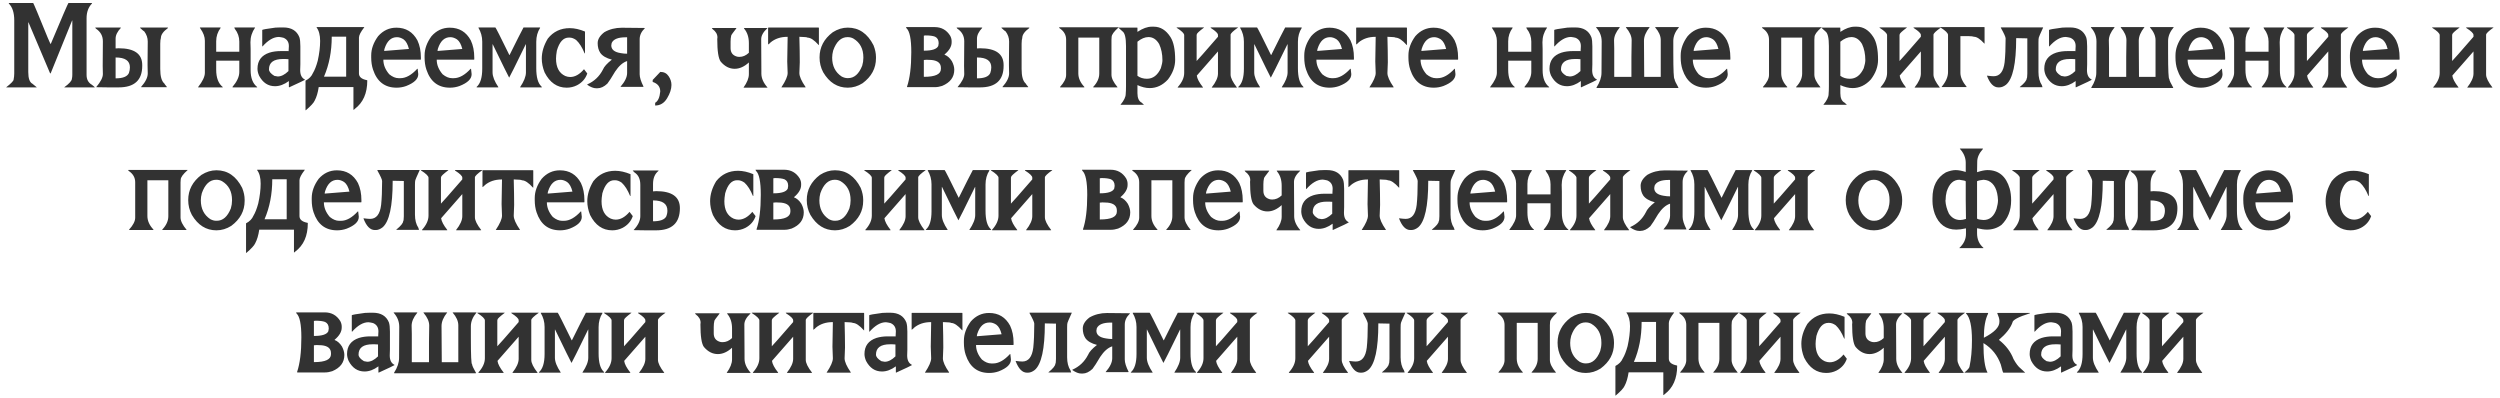 <?xml version="1.0" encoding="UTF-8"?> <svg xmlns="http://www.w3.org/2000/svg" width="333" height="53" viewBox="0 0 333 53" fill="none"><path d="M1.164 0.397H4.422C4.51 0.528 5.161 2.085 6.375 5.069C6.599 5.59 6.724 5.861 6.75 5.882C8.271 2.267 9.06 0.439 9.117 0.397H12.211C12.247 0.408 12.266 0.426 12.266 0.452C11.776 0.942 11.531 1.603 11.531 2.437V9.983C11.531 10.582 11.766 11.017 12.234 11.288C12.49 11.486 12.617 11.595 12.617 11.616V11.64H8.57V11.616C9.242 11.127 9.578 10.746 9.578 10.476C9.615 10.33 9.633 10.158 9.633 9.96V2.733H9.602L6.75 9.765H6.672L3.797 2.983H3.766V9.601C3.766 10.444 3.948 10.96 4.312 11.148C4.318 11.148 4.508 11.304 4.883 11.616V11.64H0.836V11.616C1.477 11.116 1.802 10.78 1.812 10.608C1.87 10.317 1.898 10.036 1.898 9.765V2.71C1.898 1.705 1.661 0.963 1.188 0.483C1.172 0.447 1.164 0.418 1.164 0.397ZM12.695 3.671H16.055L16.109 3.702C15.635 4.202 15.398 4.684 15.398 5.147V6.452C15.628 6.437 15.763 6.429 15.805 6.429C17.898 6.429 18.945 7.173 18.945 8.663V8.772C18.945 10.684 17.898 11.64 15.805 11.64H14.391C14.037 11.64 13.516 11.632 12.828 11.616V11.585C13.412 10.892 13.703 10.319 13.703 9.866C13.688 9.418 13.68 9.064 13.68 8.804V8.718C13.68 7.832 13.688 6.759 13.703 5.499C13.703 4.785 13.393 4.223 12.773 3.812L12.695 3.702V3.671ZM18.695 3.671H22.328C22.365 3.676 22.383 3.694 22.383 3.726C21.747 4.184 21.43 4.629 21.43 5.062C21.378 5.187 21.349 5.442 21.344 5.827V9.187C21.344 10.166 21.526 10.812 21.891 11.124C21.891 11.155 22 11.301 22.219 11.562V11.616H18.805V11.562C19.388 10.905 19.68 10.312 19.68 9.78C19.664 9.338 19.656 8.983 19.656 8.718V8.366C19.656 7.621 19.664 6.676 19.68 5.53C19.68 5.046 19.526 4.598 19.219 4.187C19.182 4.187 18.99 4.025 18.641 3.702L18.695 3.671ZM15.398 7.655V10.437C16.367 10.437 16.958 10.2 17.172 9.726C17.26 9.465 17.305 9.213 17.305 8.968C17.305 8.093 16.669 7.655 15.398 7.655ZM26.672 3.655H29.336C29.372 3.66 29.391 3.679 29.391 3.71C28.995 4.241 28.797 4.835 28.797 5.491V6.89H31.875V5.538C31.875 4.918 31.677 4.353 31.281 3.843C31.281 3.817 31.255 3.762 31.203 3.679L31.258 3.655H33.93L33.977 3.679C33.565 4.272 33.359 4.921 33.359 5.624C33.375 5.999 33.383 6.304 33.383 6.538V9.343C33.383 10.384 33.672 11.132 34.25 11.585V11.64H31.016C30.979 11.64 30.961 11.621 30.961 11.585C31.57 10.871 31.875 10.207 31.875 9.593V8.077H28.797V9.296C28.797 10.358 29.086 11.121 29.664 11.585V11.64H26.398V11.585C26.992 10.825 27.289 10.194 27.289 9.694V5.437C27.289 4.905 27.091 4.364 26.695 3.812L26.617 3.679L26.672 3.655ZM37.312 3.655H37.734C38.812 3.655 39.526 4.088 39.875 4.952C39.964 5.213 40.008 5.616 40.008 6.163V8.569C40.008 8.767 40 9.025 39.984 9.343C39.984 9.968 40.188 10.382 40.594 10.585L40.617 10.632C40.575 10.679 39.87 11.015 38.5 11.64L38.477 11.585V10.796C37.857 11.254 37.24 11.483 36.625 11.483C35.708 11.483 35.003 11.015 34.508 10.077C34.367 9.749 34.297 9.442 34.297 9.155C34.297 8.082 34.825 7.369 35.883 7.015C36.336 6.874 36.839 6.804 37.391 6.804H38.398L38.445 6.827V6.772C38.445 6.564 38.456 6.353 38.477 6.14C38.477 5.598 38.237 5.228 37.758 5.03C37.55 4.978 37.349 4.942 37.156 4.921C36.443 4.921 35.711 5.345 34.961 6.194L34.93 6.14V3.999C34.93 3.937 35.513 3.83 36.68 3.679C36.893 3.663 37.104 3.655 37.312 3.655ZM35.828 9.233C35.828 9.525 36.068 9.817 36.547 10.108C36.776 10.161 36.925 10.187 36.992 10.187C37.456 10.187 37.932 9.947 38.422 9.468V7.882C38.214 7.866 38.065 7.858 37.977 7.858H37.711C36.456 7.858 35.828 8.317 35.828 9.233ZM42.211 3.608H48.516V3.64C48.047 4.244 47.812 4.702 47.812 5.015V9.78C47.812 10.233 48.154 10.53 48.836 10.671C48.893 10.671 48.922 10.689 48.922 10.726C48.922 12.424 48.362 13.687 47.242 14.515C47.242 14.541 47.198 14.577 47.109 14.624H47.078V11.593H42.453C42.344 12.338 42.164 12.942 41.914 13.405C41.789 13.697 41.391 14.129 40.719 14.702L40.695 14.648V10.749C41.18 10.489 41.505 10.155 41.672 9.749C41.911 9.358 42.128 8.809 42.32 8.101C42.534 7.142 42.641 6.259 42.641 5.452C42.641 4.66 42.479 4.056 42.156 3.64L42.211 3.608ZM44.188 4.882C44.188 6.845 43.844 8.621 43.156 10.21H46.109V4.882H44.188ZM52.797 3.687C54.057 3.687 54.992 4.252 55.602 5.382C55.909 6.033 56.062 6.798 56.062 7.679V7.897C56.062 7.934 56.044 7.952 56.008 7.952H51.062C51.062 8.64 51.325 9.288 51.852 9.897C52.273 10.241 52.688 10.413 53.094 10.413H53.336C54.065 10.413 54.812 9.996 55.578 9.163H55.633C55.685 9.517 55.711 9.752 55.711 9.866V9.897C55.711 10.517 55.172 11.038 54.094 11.46C53.682 11.606 53.258 11.679 52.82 11.679C51.263 11.679 50.219 10.877 49.688 9.272C49.526 8.788 49.445 8.249 49.445 7.655V7.382C49.445 6.512 49.753 5.658 50.367 4.819C51.034 4.064 51.844 3.687 52.797 3.687ZM51.172 6.788C51.505 6.752 52.604 6.663 54.469 6.522C54.318 5.908 54.083 5.483 53.766 5.249C53.464 5.051 53.167 4.952 52.875 4.952C52.104 4.952 51.555 5.457 51.227 6.468C51.19 6.593 51.172 6.7 51.172 6.788ZM59.906 3.687C61.167 3.687 62.102 4.252 62.711 5.382C63.018 6.033 63.172 6.798 63.172 7.679V7.897C63.172 7.934 63.154 7.952 63.117 7.952H58.172C58.172 8.64 58.435 9.288 58.961 9.897C59.383 10.241 59.797 10.413 60.203 10.413H60.445C61.175 10.413 61.922 9.996 62.688 9.163H62.742C62.794 9.517 62.82 9.752 62.82 9.866V9.897C62.82 10.517 62.281 11.038 61.203 11.46C60.792 11.606 60.367 11.679 59.93 11.679C58.372 11.679 57.328 10.877 56.797 9.272C56.635 8.788 56.555 8.249 56.555 7.655V7.382C56.555 6.512 56.862 5.658 57.477 4.819C58.143 4.064 58.953 3.687 59.906 3.687ZM58.281 6.788C58.615 6.752 59.714 6.663 61.578 6.522C61.427 5.908 61.193 5.483 60.875 5.249C60.573 5.051 60.276 4.952 59.984 4.952C59.214 4.952 58.664 5.457 58.336 6.468C58.3 6.593 58.281 6.7 58.281 6.788ZM63.773 3.655H65.984C66.037 3.676 66.656 4.9 67.844 7.327H67.875C68.828 5.405 69.448 4.181 69.734 3.655H71.891C71.927 3.66 71.945 3.679 71.945 3.71C71.602 4.241 71.43 4.861 71.43 5.569V9.077C71.43 10.28 71.656 11.09 72.109 11.507L72.188 11.616L72.133 11.64H69.328L69.273 11.616C69.794 10.845 70.055 10.189 70.055 9.647V5.897H70.031C68.63 8.767 67.893 10.249 67.82 10.343C67.664 10.067 66.935 8.585 65.633 5.897H65.609V9.647C65.609 10.189 65.87 10.845 66.391 11.616L66.336 11.64H63.531C63.495 11.64 63.477 11.621 63.477 11.585C63.982 11.153 64.234 10.343 64.234 9.155V5.546C64.234 4.879 64.062 4.259 63.719 3.687L63.773 3.655ZM75.891 3.749C76.521 3.749 77.198 3.9 77.922 4.202V7.101H77.867C77.549 6.314 77.174 5.723 76.742 5.327C76.44 5.114 76.146 5.007 75.859 5.007H75.758C75.034 5.007 74.505 5.588 74.172 6.749C74.099 7.187 74.062 7.535 74.062 7.796C74.062 8.973 74.474 9.749 75.297 10.124C75.521 10.213 75.737 10.257 75.945 10.257C76.591 10.257 77.206 9.91 77.789 9.218L78.219 9.78V9.804C77.984 10.486 77.529 11.004 76.852 11.358C76.424 11.572 75.969 11.679 75.484 11.679C74.208 11.679 73.227 10.999 72.539 9.64C72.289 9.015 72.164 8.4 72.164 7.796C72.164 6.921 72.432 6.035 72.969 5.14C73.703 4.213 74.677 3.749 75.891 3.749ZM82.828 3.694C84.365 3.715 85.383 3.726 85.883 3.726V3.772C85.43 4.205 85.203 4.692 85.203 5.233V9.89C85.203 10.306 85.375 10.856 85.719 11.538L85.664 11.569H82.664V11.538C83.242 10.871 83.531 10.267 83.531 9.726V8.132C82.963 8.314 82.43 8.783 81.93 9.538C81.466 10.325 81.125 10.856 80.906 11.132C80.469 11.549 80.026 11.757 79.578 11.757H79.414C79.06 11.757 78.664 11.603 78.227 11.296V11.241C79.148 10.835 79.844 10.176 80.312 9.265C80.458 8.89 80.854 8.45 81.5 7.944C80.76 7.752 80.247 7.452 79.961 7.046C79.727 6.692 79.609 6.259 79.609 5.749C79.609 5.233 79.906 4.746 80.5 4.288C81.193 3.892 81.969 3.694 82.828 3.694ZM81.422 6.046C81.422 6.603 81.844 6.947 82.688 7.077C82.974 7.129 83.255 7.155 83.531 7.155V4.968H83.336C82.326 4.968 81.706 5.22 81.477 5.726L81.422 6.046ZM87.953 9.577C88.438 9.577 88.805 9.765 89.055 10.14C89.31 10.509 89.438 10.903 89.438 11.319C89.438 11.856 89.245 12.444 88.859 13.085C88.474 13.731 87.943 14.054 87.266 14.054V13.694C87.646 13.476 87.872 12.973 87.945 12.187C87.945 11.556 87.609 11.132 86.938 10.913V10.648L87.953 9.577ZM94.828 3.726H98.078V3.78C97.625 4.358 97.398 4.676 97.398 4.733C97.341 4.973 97.312 5.246 97.312 5.554V6.405C97.312 6.983 97.578 7.356 98.109 7.522C98.208 7.559 98.336 7.577 98.492 7.577C98.945 7.577 99.365 7.395 99.75 7.03V5.749C99.75 4.952 99.539 4.306 99.117 3.812C99.102 3.775 99.094 3.746 99.094 3.726H102.211V3.757C101.664 4.262 101.391 4.752 101.391 5.226C101.406 6.929 101.414 8.288 101.414 9.304V9.796C101.414 10.421 101.688 11.041 102.234 11.655L102.18 11.679H99.094L99.039 11.655C99.513 10.999 99.75 10.405 99.75 9.874V8.319C99.135 8.882 98.505 9.163 97.859 9.163C97.156 9.163 96.537 8.845 96 8.21C95.693 7.798 95.539 6.796 95.539 5.202C95.539 5.155 95.547 5.082 95.562 4.983C95.562 4.562 95.344 4.189 94.906 3.866L94.828 3.757V3.726ZM102.367 3.671H109.023C109.06 3.676 109.078 3.694 109.078 3.726V5.999H109.047C108.464 5.343 107.971 5.015 107.57 5.015C107.534 4.957 107.195 4.921 106.555 4.905H106.477C106.513 6.239 106.531 7.369 106.531 8.296C106.531 8.53 106.513 9.007 106.477 9.726C106.477 10.174 106.75 10.793 107.297 11.585V11.64H104.094V11.608C104.641 10.786 104.914 10.158 104.914 9.726C104.878 8.97 104.859 8.457 104.859 8.187C104.859 7.671 104.878 6.577 104.914 4.905H104.891C103.974 4.905 103.216 5.16 102.617 5.671C102.596 5.718 102.505 5.798 102.344 5.913H102.312V3.726C102.318 3.689 102.336 3.671 102.367 3.671ZM112.922 3.679C114.411 3.679 115.555 4.463 116.352 6.03C116.57 6.582 116.68 7.103 116.68 7.593V7.757C116.68 9.095 116.086 10.205 114.898 11.085C114.273 11.481 113.615 11.679 112.922 11.679C111.547 11.679 110.456 10.994 109.648 9.624C109.326 9.015 109.164 8.356 109.164 7.647C109.164 6.298 109.75 5.181 110.922 4.296C111.568 3.884 112.234 3.679 112.922 3.679ZM110.844 7.679C110.844 8.793 111.266 9.632 112.109 10.194C112.38 10.335 112.633 10.405 112.867 10.405H112.977C113.784 10.405 114.406 9.856 114.844 8.757C114.948 8.408 115 8.056 115 7.702V7.647C115 6.507 114.56 5.671 113.68 5.14C113.451 5.009 113.19 4.944 112.898 4.944C112.039 4.944 111.398 5.541 110.977 6.733C110.888 7.062 110.844 7.377 110.844 7.679ZM120.68 3.608H124.492C125.398 3.608 126.091 3.996 126.57 4.772C126.695 5.017 126.758 5.252 126.758 5.476V5.64C126.758 6.187 126.443 6.726 125.812 7.257V7.288C126.182 7.423 126.508 7.71 126.789 8.147C127.003 8.554 127.109 8.934 127.109 9.288C127.109 10.278 126.57 10.996 125.492 11.444C125.154 11.554 124.836 11.608 124.539 11.608H120.867C120.831 11.608 120.812 11.59 120.812 11.554C121.193 10.434 121.383 8.903 121.383 6.96V6.937C121.383 5.197 121.167 4.134 120.734 3.749C120.698 3.687 120.68 3.64 120.68 3.608ZM123.055 4.749V6.749H123.086C124.148 6.749 124.779 6.541 124.977 6.124C125.013 5.963 125.031 5.845 125.031 5.772V5.749C125.031 5.327 124.867 5.038 124.539 4.882C124.247 4.772 123.826 4.718 123.273 4.718C123.258 4.718 123.185 4.728 123.055 4.749ZM123.055 7.991V10.233H123.086C124.581 10.233 125.328 9.882 125.328 9.179V9.038C125.328 8.429 124.922 8.08 124.109 7.991C123.755 7.97 123.521 7.96 123.406 7.96C123.396 7.96 123.279 7.97 123.055 7.991ZM127.43 3.671H130.789L130.844 3.702C130.37 4.202 130.133 4.684 130.133 5.147V6.452C130.362 6.437 130.497 6.429 130.539 6.429C132.633 6.429 133.68 7.173 133.68 8.663V8.772C133.68 10.684 132.633 11.64 130.539 11.64H129.125C128.771 11.64 128.25 11.632 127.562 11.616V11.585C128.146 10.892 128.438 10.319 128.438 9.866C128.422 9.418 128.414 9.064 128.414 8.804V8.718C128.414 7.832 128.422 6.759 128.438 5.499C128.438 4.785 128.128 4.223 127.508 3.812L127.43 3.702V3.671ZM133.43 3.671H137.062C137.099 3.676 137.117 3.694 137.117 3.726C136.482 4.184 136.164 4.629 136.164 5.062C136.112 5.187 136.083 5.442 136.078 5.827V9.187C136.078 10.166 136.26 10.812 136.625 11.124C136.625 11.155 136.734 11.301 136.953 11.562V11.616H133.539V11.562C134.122 10.905 134.414 10.312 134.414 9.78C134.398 9.338 134.391 8.983 134.391 8.718V8.366C134.391 7.621 134.398 6.676 134.414 5.53C134.414 5.046 134.26 4.598 133.953 4.187C133.917 4.187 133.724 4.025 133.375 3.702L133.43 3.671ZM130.133 7.655V10.437C131.102 10.437 131.693 10.2 131.906 9.726C131.995 9.465 132.039 9.213 132.039 8.968C132.039 8.093 131.404 7.655 130.133 7.655ZM141.117 3.632H148.992V3.655C148.378 4.197 148.07 4.621 148.07 4.929C148.055 5.043 148.047 5.168 148.047 5.304V9.96C148.047 10.424 148.318 10.976 148.859 11.616L148.805 11.64H145.664C145.628 11.64 145.609 11.621 145.609 11.585C146.151 11.017 146.422 10.421 146.422 9.796V5.007H143.633V9.772C143.633 10.408 143.904 11.012 144.445 11.585V11.616L144.391 11.64H141.25C141.214 11.64 141.195 11.621 141.195 11.585C141.737 10.991 142.008 10.46 142.008 9.991V5.28C142.008 4.655 141.719 4.15 141.141 3.765L141.062 3.655L141.117 3.632ZM153.414 3.554H153.68C154.576 3.554 155.318 4.015 155.906 4.937C156.323 5.582 156.531 6.595 156.531 7.976C156.531 8.871 156.214 9.739 155.578 10.577C154.875 11.348 154.062 11.733 153.141 11.733C152.63 11.733 152.086 11.601 151.508 11.335V12.413C151.508 13.059 151.695 13.478 152.07 13.671C152.263 13.838 152.359 13.926 152.359 13.937V13.96H149.258V13.937C149.716 13.39 149.945 12.916 149.945 12.515C149.971 12.249 149.984 11.905 149.984 11.483V6.132C149.984 5.033 149.826 4.379 149.508 4.171C149.164 3.869 148.992 3.713 148.992 3.702V3.679H151.469C151.495 3.684 151.508 3.697 151.508 3.718V4.233H151.531C152.208 3.78 152.836 3.554 153.414 3.554ZM151.508 5.554V10.101C151.862 10.361 152.284 10.491 152.773 10.491C153.576 10.491 154.193 10.023 154.625 9.085C154.766 8.632 154.836 8.275 154.836 8.015C154.836 7.207 154.69 6.491 154.398 5.866C154.034 5.246 153.56 4.937 152.977 4.937C152.508 4.937 152.018 5.142 151.508 5.554ZM156.734 3.647H160.367V3.679C159.732 4.158 159.414 4.455 159.414 4.569C159.398 4.601 159.391 4.637 159.391 4.679V8.124C159.516 8.015 160.464 6.939 162.234 4.897V4.655C162.234 4.442 161.919 4.134 161.289 3.733L161.258 3.679V3.647H164.891V3.679C164.25 4.132 163.924 4.447 163.914 4.624V9.937C163.914 10.358 164.195 10.929 164.758 11.648L164.703 11.671H161.453L161.398 11.648C161.956 10.944 162.234 10.33 162.234 9.804V6.851L159.414 10.069C159.466 10.481 159.737 10.996 160.227 11.616V11.671H156.922C156.885 11.671 156.867 11.653 156.867 11.616C157.445 10.976 157.734 10.343 157.734 9.718V4.679C157.734 4.45 157.401 4.124 156.734 3.702V3.647ZM165.227 3.655H167.438C167.49 3.676 168.109 4.9 169.297 7.327H169.328C170.281 5.405 170.901 4.181 171.188 3.655H173.344C173.38 3.66 173.398 3.679 173.398 3.71C173.055 4.241 172.883 4.861 172.883 5.569V9.077C172.883 10.28 173.109 11.09 173.562 11.507L173.641 11.616L173.586 11.64H170.781L170.727 11.616C171.247 10.845 171.508 10.189 171.508 9.647V5.897H171.484C170.083 8.767 169.346 10.249 169.273 10.343C169.117 10.067 168.388 8.585 167.086 5.897H167.062V9.647C167.062 10.189 167.323 10.845 167.844 11.616L167.789 11.64H164.984C164.948 11.64 164.93 11.621 164.93 11.585C165.435 11.153 165.688 10.343 165.688 9.155V5.546C165.688 4.879 165.516 4.259 165.172 3.687L165.227 3.655ZM177.078 3.687C178.339 3.687 179.273 4.252 179.883 5.382C180.19 6.033 180.344 6.798 180.344 7.679V7.897C180.344 7.934 180.326 7.952 180.289 7.952H175.344C175.344 8.64 175.607 9.288 176.133 9.897C176.555 10.241 176.969 10.413 177.375 10.413H177.617C178.346 10.413 179.094 9.996 179.859 9.163H179.914C179.966 9.517 179.992 9.752 179.992 9.866V9.897C179.992 10.517 179.453 11.038 178.375 11.46C177.964 11.606 177.539 11.679 177.102 11.679C175.544 11.679 174.5 10.877 173.969 9.272C173.807 8.788 173.727 8.249 173.727 7.655V7.382C173.727 6.512 174.034 5.658 174.648 4.819C175.315 4.064 176.125 3.687 177.078 3.687ZM175.453 6.788C175.786 6.752 176.885 6.663 178.75 6.522C178.599 5.908 178.365 5.483 178.047 5.249C177.745 5.051 177.448 4.952 177.156 4.952C176.385 4.952 175.836 5.457 175.508 6.468C175.471 6.593 175.453 6.7 175.453 6.788ZM180.695 3.671H187.352C187.388 3.676 187.406 3.694 187.406 3.726V5.999H187.375C186.792 5.343 186.299 5.015 185.898 5.015C185.862 4.957 185.523 4.921 184.883 4.905H184.805C184.841 6.239 184.859 7.369 184.859 8.296C184.859 8.53 184.841 9.007 184.805 9.726C184.805 10.174 185.078 10.793 185.625 11.585V11.64H182.422V11.608C182.969 10.786 183.242 10.158 183.242 9.726C183.206 8.97 183.188 8.457 183.188 8.187C183.188 7.671 183.206 6.577 183.242 4.905H183.219C182.302 4.905 181.544 5.16 180.945 5.671C180.924 5.718 180.833 5.798 180.672 5.913H180.641V3.726C180.646 3.689 180.664 3.671 180.695 3.671ZM190.953 3.687C192.214 3.687 193.148 4.252 193.758 5.382C194.065 6.033 194.219 6.798 194.219 7.679V7.897C194.219 7.934 194.201 7.952 194.164 7.952H189.219C189.219 8.64 189.482 9.288 190.008 9.897C190.43 10.241 190.844 10.413 191.25 10.413H191.492C192.221 10.413 192.969 9.996 193.734 9.163H193.789C193.841 9.517 193.867 9.752 193.867 9.866V9.897C193.867 10.517 193.328 11.038 192.25 11.46C191.839 11.606 191.414 11.679 190.977 11.679C189.419 11.679 188.375 10.877 187.844 9.272C187.682 8.788 187.602 8.249 187.602 7.655V7.382C187.602 6.512 187.909 5.658 188.523 4.819C189.19 4.064 190 3.687 190.953 3.687ZM189.328 6.788C189.661 6.752 190.76 6.663 192.625 6.522C192.474 5.908 192.24 5.483 191.922 5.249C191.62 5.051 191.323 4.952 191.031 4.952C190.26 4.952 189.711 5.457 189.383 6.468C189.346 6.593 189.328 6.7 189.328 6.788ZM198.766 3.655H201.43C201.466 3.66 201.484 3.679 201.484 3.71C201.089 4.241 200.891 4.835 200.891 5.491V6.89H203.969V5.538C203.969 4.918 203.771 4.353 203.375 3.843C203.375 3.817 203.349 3.762 203.297 3.679L203.352 3.655H206.023L206.07 3.679C205.659 4.272 205.453 4.921 205.453 5.624C205.469 5.999 205.477 6.304 205.477 6.538V9.343C205.477 10.384 205.766 11.132 206.344 11.585V11.64H203.109C203.073 11.64 203.055 11.621 203.055 11.585C203.664 10.871 203.969 10.207 203.969 9.593V8.077H200.891V9.296C200.891 10.358 201.18 11.121 201.758 11.585V11.64H198.492V11.585C199.086 10.825 199.383 10.194 199.383 9.694V5.437C199.383 4.905 199.185 4.364 198.789 3.812L198.711 3.679L198.766 3.655ZM209.406 3.655H209.828C210.906 3.655 211.62 4.088 211.969 4.952C212.057 5.213 212.102 5.616 212.102 6.163V8.569C212.102 8.767 212.094 9.025 212.078 9.343C212.078 9.968 212.281 10.382 212.688 10.585L212.711 10.632C212.669 10.679 211.964 11.015 210.594 11.64L210.57 11.585V10.796C209.951 11.254 209.333 11.483 208.719 11.483C207.802 11.483 207.096 11.015 206.602 10.077C206.461 9.749 206.391 9.442 206.391 9.155C206.391 8.082 206.919 7.369 207.977 7.015C208.43 6.874 208.932 6.804 209.484 6.804H210.492L210.539 6.827V6.772C210.539 6.564 210.549 6.353 210.57 6.14C210.57 5.598 210.331 5.228 209.852 5.03C209.643 4.978 209.443 4.942 209.25 4.921C208.536 4.921 207.805 5.345 207.055 6.194L207.023 6.14V3.999C207.023 3.937 207.607 3.83 208.773 3.679C208.987 3.663 209.198 3.655 209.406 3.655ZM207.922 9.233C207.922 9.525 208.161 9.817 208.641 10.108C208.87 10.161 209.018 10.187 209.086 10.187C209.549 10.187 210.026 9.947 210.516 9.468V7.882C210.307 7.866 210.159 7.858 210.07 7.858H209.805C208.549 7.858 207.922 8.317 207.922 9.233ZM212.594 3.608H215.742V3.663C215.242 4.267 214.992 4.843 214.992 5.39C215.008 5.848 215.016 6.21 215.016 6.476V10.241H217.305V7.593C217.305 7.041 217.315 6.296 217.336 5.358C217.336 4.822 217.083 4.257 216.578 3.663V3.608H219.727V3.632C219.227 4.257 218.977 4.853 218.977 5.421V5.444C218.997 7.767 219.008 9.366 219.008 10.241H221.211V5.335C221.211 4.778 220.958 4.21 220.453 3.632L220.508 3.608H223.633V3.632C223.133 4.226 222.883 4.83 222.883 5.444V7.007C222.883 9.351 222.938 10.523 223.047 10.523C223.047 10.684 223.224 11.072 223.578 11.687L223.523 11.718H212.703C212.667 11.718 212.648 11.7 212.648 11.663C213.096 10.965 213.32 10.306 213.32 9.687C213.336 8.03 213.344 6.645 213.344 5.53C213.344 4.838 213.104 4.223 212.625 3.687C212.604 3.65 212.594 3.624 212.594 3.608ZM227.219 3.687C228.479 3.687 229.414 4.252 230.023 5.382C230.331 6.033 230.484 6.798 230.484 7.679V7.897C230.484 7.934 230.466 7.952 230.43 7.952H225.484C225.484 8.64 225.747 9.288 226.273 9.897C226.695 10.241 227.109 10.413 227.516 10.413H227.758C228.487 10.413 229.234 9.996 230 9.163H230.055C230.107 9.517 230.133 9.752 230.133 9.866V9.897C230.133 10.517 229.594 11.038 228.516 11.46C228.104 11.606 227.68 11.679 227.242 11.679C225.685 11.679 224.641 10.877 224.109 9.272C223.948 8.788 223.867 8.249 223.867 7.655V7.382C223.867 6.512 224.174 5.658 224.789 4.819C225.456 4.064 226.266 3.687 227.219 3.687ZM225.594 6.788C225.927 6.752 227.026 6.663 228.891 6.522C228.74 5.908 228.505 5.483 228.188 5.249C227.885 5.051 227.589 4.952 227.297 4.952C226.526 4.952 225.977 5.457 225.648 6.468C225.612 6.593 225.594 6.7 225.594 6.788ZM234.742 3.632H242.617V3.655C242.003 4.197 241.695 4.621 241.695 4.929C241.68 5.043 241.672 5.168 241.672 5.304V9.96C241.672 10.424 241.943 10.976 242.484 11.616L242.43 11.64H239.289C239.253 11.64 239.234 11.621 239.234 11.585C239.776 11.017 240.047 10.421 240.047 9.796V5.007H237.258V9.772C237.258 10.408 237.529 11.012 238.07 11.585V11.616L238.016 11.64H234.875C234.839 11.64 234.82 11.621 234.82 11.585C235.362 10.991 235.633 10.46 235.633 9.991V5.28C235.633 4.655 235.344 4.15 234.766 3.765L234.688 3.655L234.742 3.632ZM247.039 3.554H247.305C248.201 3.554 248.943 4.015 249.531 4.937C249.948 5.582 250.156 6.595 250.156 7.976C250.156 8.871 249.839 9.739 249.203 10.577C248.5 11.348 247.688 11.733 246.766 11.733C246.255 11.733 245.711 11.601 245.133 11.335V12.413C245.133 13.059 245.32 13.478 245.695 13.671C245.888 13.838 245.984 13.926 245.984 13.937V13.96H242.883V13.937C243.341 13.39 243.57 12.916 243.57 12.515C243.596 12.249 243.609 11.905 243.609 11.483V6.132C243.609 5.033 243.451 4.379 243.133 4.171C242.789 3.869 242.617 3.713 242.617 3.702V3.679H245.094C245.12 3.684 245.133 3.697 245.133 3.718V4.233H245.156C245.833 3.78 246.461 3.554 247.039 3.554ZM245.133 5.554V10.101C245.487 10.361 245.909 10.491 246.398 10.491C247.201 10.491 247.818 10.023 248.25 9.085C248.391 8.632 248.461 8.275 248.461 8.015C248.461 7.207 248.315 6.491 248.023 5.866C247.659 5.246 247.185 4.937 246.602 4.937C246.133 4.937 245.643 5.142 245.133 5.554ZM250.359 3.647H253.992V3.679C253.357 4.158 253.039 4.455 253.039 4.569C253.023 4.601 253.016 4.637 253.016 4.679V8.124C253.141 8.015 254.089 6.939 255.859 4.897V4.655C255.859 4.442 255.544 4.134 254.914 3.733L254.883 3.679V3.647H258.516V3.679C257.875 4.132 257.549 4.447 257.539 4.624V9.937C257.539 10.358 257.82 10.929 258.383 11.648L258.328 11.671H255.078L255.023 11.648C255.581 10.944 255.859 10.33 255.859 9.804V6.851L253.039 10.069C253.091 10.481 253.362 10.996 253.852 11.616V11.671H250.547C250.51 11.671 250.492 11.653 250.492 11.616C251.07 10.976 251.359 10.343 251.359 9.718V4.679C251.359 4.45 251.026 4.124 250.359 3.702V3.647ZM258.477 3.601H264.289C264.326 3.606 264.344 3.624 264.344 3.655V5.812H264.32C263.768 5.202 263.307 4.897 262.938 4.897C262.818 4.845 262.565 4.817 262.18 4.812H261.125V9.71C261.125 10.267 261.404 10.89 261.961 11.577V11.601H258.641V11.546C259.198 10.884 259.477 10.236 259.477 9.601V4.655C259.477 4.416 259.151 4.09 258.5 3.679L258.477 3.624V3.601ZM266.555 3.647H272.141V3.679C271.76 4.512 271.57 4.952 271.57 4.999C271.539 5.093 271.523 5.301 271.523 5.624V9.585C271.523 10.304 271.674 10.89 271.977 11.343L272.062 11.616H269.039V11.585C269.648 11.09 269.953 10.713 269.953 10.452C270 10.452 270.029 10.236 270.039 9.804V5.108C269.32 5.088 268.826 5.077 268.555 5.077V5.108C268.555 8.468 268.104 10.528 267.203 11.288C266.896 11.523 266.599 11.64 266.312 11.64H266.172C265.557 11.64 265.055 11.127 264.664 10.101C264.68 10.101 264.688 10.093 264.688 10.077C265.078 10.129 265.367 10.155 265.555 10.155C266.378 10.155 266.865 9.535 267.016 8.296C267.104 7.473 267.148 6.41 267.148 5.108C267.148 4.926 266.932 4.45 266.5 3.679L266.555 3.647ZM275.312 3.655H275.734C276.812 3.655 277.526 4.088 277.875 4.952C277.964 5.213 278.008 5.616 278.008 6.163V8.569C278.008 8.767 278 9.025 277.984 9.343C277.984 9.968 278.188 10.382 278.594 10.585L278.617 10.632C278.576 10.679 277.87 11.015 276.5 11.64L276.477 11.585V10.796C275.857 11.254 275.24 11.483 274.625 11.483C273.708 11.483 273.003 11.015 272.508 10.077C272.367 9.749 272.297 9.442 272.297 9.155C272.297 8.082 272.826 7.369 273.883 7.015C274.336 6.874 274.839 6.804 275.391 6.804H276.398L276.445 6.827V6.772C276.445 6.564 276.456 6.353 276.477 6.14C276.477 5.598 276.237 5.228 275.758 5.03C275.549 4.978 275.349 4.942 275.156 4.921C274.443 4.921 273.711 5.345 272.961 6.194L272.93 6.14V3.999C272.93 3.937 273.513 3.83 274.68 3.679C274.893 3.663 275.104 3.655 275.312 3.655ZM273.828 9.233C273.828 9.525 274.068 9.817 274.547 10.108C274.776 10.161 274.924 10.187 274.992 10.187C275.456 10.187 275.932 9.947 276.422 9.468V7.882C276.214 7.866 276.065 7.858 275.977 7.858H275.711C274.456 7.858 273.828 8.317 273.828 9.233ZM278.5 3.608H281.648V3.663C281.148 4.267 280.898 4.843 280.898 5.39C280.914 5.848 280.922 6.21 280.922 6.476V10.241H283.211V7.593C283.211 7.041 283.221 6.296 283.242 5.358C283.242 4.822 282.99 4.257 282.484 3.663V3.608H285.633V3.632C285.133 4.257 284.883 4.853 284.883 5.421V5.444C284.904 7.767 284.914 9.366 284.914 10.241H287.117V5.335C287.117 4.778 286.865 4.21 286.359 3.632L286.414 3.608H289.539V3.632C289.039 4.226 288.789 4.83 288.789 5.444V7.007C288.789 9.351 288.844 10.523 288.953 10.523C288.953 10.684 289.13 11.072 289.484 11.687L289.43 11.718H278.609C278.573 11.718 278.555 11.7 278.555 11.663C279.003 10.965 279.227 10.306 279.227 9.687C279.242 8.03 279.25 6.645 279.25 5.53C279.25 4.838 279.01 4.223 278.531 3.687C278.51 3.65 278.5 3.624 278.5 3.608ZM293.125 3.687C294.385 3.687 295.32 4.252 295.93 5.382C296.237 6.033 296.391 6.798 296.391 7.679V7.897C296.391 7.934 296.372 7.952 296.336 7.952H291.391C291.391 8.64 291.654 9.288 292.18 9.897C292.602 10.241 293.016 10.413 293.422 10.413H293.664C294.393 10.413 295.141 9.996 295.906 9.163H295.961C296.013 9.517 296.039 9.752 296.039 9.866V9.897C296.039 10.517 295.5 11.038 294.422 11.46C294.01 11.606 293.586 11.679 293.148 11.679C291.591 11.679 290.547 10.877 290.016 9.272C289.854 8.788 289.773 8.249 289.773 7.655V7.382C289.773 6.512 290.081 5.658 290.695 4.819C291.362 4.064 292.172 3.687 293.125 3.687ZM291.5 6.788C291.833 6.752 292.932 6.663 294.797 6.522C294.646 5.908 294.411 5.483 294.094 5.249C293.792 5.051 293.495 4.952 293.203 4.952C292.432 4.952 291.883 5.457 291.555 6.468C291.518 6.593 291.5 6.7 291.5 6.788ZM296.969 3.655H299.633C299.669 3.66 299.688 3.679 299.688 3.71C299.292 4.241 299.094 4.835 299.094 5.491V6.89H302.172V5.538C302.172 4.918 301.974 4.353 301.578 3.843C301.578 3.817 301.552 3.762 301.5 3.679L301.555 3.655H304.227L304.273 3.679C303.862 4.272 303.656 4.921 303.656 5.624C303.672 5.999 303.68 6.304 303.68 6.538V9.343C303.68 10.384 303.969 11.132 304.547 11.585V11.64H301.312C301.276 11.64 301.258 11.621 301.258 11.585C301.867 10.871 302.172 10.207 302.172 9.593V8.077H299.094V9.296C299.094 10.358 299.383 11.121 299.961 11.585V11.64H296.695V11.585C297.289 10.825 297.586 10.194 297.586 9.694V5.437C297.586 4.905 297.388 4.364 296.992 3.812L296.914 3.679L296.969 3.655ZM304.625 3.647H308.258V3.679C307.622 4.158 307.305 4.455 307.305 4.569C307.289 4.601 307.281 4.637 307.281 4.679V8.124C307.406 8.015 308.354 6.939 310.125 4.897V4.655C310.125 4.442 309.81 4.134 309.18 3.733L309.148 3.679V3.647H312.781V3.679C312.141 4.132 311.815 4.447 311.805 4.624V9.937C311.805 10.358 312.086 10.929 312.648 11.648L312.594 11.671H309.344L309.289 11.648C309.846 10.944 310.125 10.33 310.125 9.804V6.851L307.305 10.069C307.357 10.481 307.628 10.996 308.117 11.616V11.671H304.812C304.776 11.671 304.758 11.653 304.758 11.616C305.336 10.976 305.625 10.343 305.625 9.718V4.679C305.625 4.45 305.292 4.124 304.625 3.702V3.647ZM316.359 3.687C317.62 3.687 318.555 4.252 319.164 5.382C319.471 6.033 319.625 6.798 319.625 7.679V7.897C319.625 7.934 319.607 7.952 319.57 7.952H314.625C314.625 8.64 314.888 9.288 315.414 9.897C315.836 10.241 316.25 10.413 316.656 10.413H316.898C317.628 10.413 318.375 9.996 319.141 9.163H319.195C319.247 9.517 319.273 9.752 319.273 9.866V9.897C319.273 10.517 318.734 11.038 317.656 11.46C317.245 11.606 316.82 11.679 316.383 11.679C314.826 11.679 313.781 10.877 313.25 9.272C313.089 8.788 313.008 8.249 313.008 7.655V7.382C313.008 6.512 313.315 5.658 313.93 4.819C314.596 4.064 315.406 3.687 316.359 3.687ZM314.734 6.788C315.068 6.752 316.167 6.663 318.031 6.522C317.88 5.908 317.646 5.483 317.328 5.249C317.026 5.051 316.729 4.952 316.438 4.952C315.667 4.952 315.117 5.457 314.789 6.468C314.753 6.593 314.734 6.7 314.734 6.788ZM323.969 3.647H327.602V3.679C326.966 4.158 326.648 4.455 326.648 4.569C326.633 4.601 326.625 4.637 326.625 4.679V8.124C326.75 8.015 327.698 6.939 329.469 4.897V4.655C329.469 4.442 329.154 4.134 328.523 3.733L328.492 3.679V3.647H332.125V3.679C331.484 4.132 331.159 4.447 331.148 4.624V9.937C331.148 10.358 331.43 10.929 331.992 11.648L331.938 11.671H328.688L328.633 11.648C329.19 10.944 329.469 10.33 329.469 9.804V6.851L326.648 10.069C326.701 10.481 326.971 10.996 327.461 11.616V11.671H324.156C324.12 11.671 324.102 11.653 324.102 11.616C324.68 10.976 324.969 10.343 324.969 9.718V4.679C324.969 4.45 324.635 4.124 323.969 3.702V3.647ZM17.117 22.632H24.992V22.655C24.378 23.197 24.07 23.621 24.07 23.929C24.055 24.043 24.047 24.168 24.047 24.304V28.96C24.047 29.424 24.318 29.976 24.859 30.616L24.805 30.64H21.664C21.628 30.64 21.609 30.621 21.609 30.585C22.151 30.017 22.422 29.421 22.422 28.796V24.007H19.633V28.773C19.633 29.408 19.904 30.012 20.445 30.585V30.616L20.391 30.64H17.25C17.213 30.64 17.195 30.621 17.195 30.585C17.737 29.991 18.008 29.46 18.008 28.991V24.28C18.008 23.655 17.719 23.15 17.141 22.765L17.062 22.655L17.117 22.632ZM28.828 22.679C30.318 22.679 31.461 23.463 32.258 25.03C32.477 25.582 32.586 26.103 32.586 26.593V26.757C32.586 28.095 31.992 29.205 30.805 30.085C30.18 30.481 29.521 30.679 28.828 30.679C27.453 30.679 26.362 29.994 25.555 28.624C25.232 28.015 25.07 27.356 25.07 26.648C25.07 25.299 25.656 24.181 26.828 23.296C27.474 22.884 28.141 22.679 28.828 22.679ZM26.75 26.679C26.75 27.793 27.172 28.632 28.016 29.194C28.287 29.335 28.539 29.405 28.773 29.405H28.883C29.69 29.405 30.312 28.856 30.75 27.757C30.854 27.408 30.906 27.056 30.906 26.702V26.648C30.906 25.507 30.466 24.671 29.586 24.14C29.357 24.009 29.096 23.944 28.805 23.944C27.945 23.944 27.305 24.541 26.883 25.733C26.794 26.061 26.75 26.377 26.75 26.679ZM34.289 22.608H40.594V22.64C40.125 23.244 39.891 23.702 39.891 24.015V28.78C39.891 29.233 40.232 29.53 40.914 29.671C40.971 29.671 41 29.689 41 29.726C41 31.424 40.44 32.687 39.32 33.515C39.32 33.541 39.276 33.577 39.188 33.624H39.156V30.593H34.531C34.422 31.338 34.242 31.942 33.992 32.405C33.867 32.697 33.469 33.129 32.797 33.702L32.773 33.648V29.749C33.258 29.489 33.583 29.155 33.75 28.749C33.99 28.358 34.206 27.809 34.398 27.101C34.612 26.142 34.719 25.259 34.719 24.452C34.719 23.66 34.557 23.056 34.234 22.64L34.289 22.608ZM36.266 23.882C36.266 25.845 35.922 27.621 35.234 29.21H38.188V23.882H36.266ZM44.875 22.686C46.135 22.686 47.07 23.252 47.68 24.382C47.987 25.033 48.141 25.799 48.141 26.679V26.898C48.141 26.934 48.122 26.952 48.086 26.952H43.141C43.141 27.64 43.404 28.288 43.93 28.898C44.352 29.241 44.766 29.413 45.172 29.413H45.414C46.143 29.413 46.891 28.996 47.656 28.163H47.711C47.763 28.517 47.789 28.752 47.789 28.866V28.898C47.789 29.517 47.25 30.038 46.172 30.46C45.76 30.606 45.336 30.679 44.898 30.679C43.341 30.679 42.297 29.877 41.766 28.273C41.604 27.788 41.523 27.249 41.523 26.655V26.382C41.523 25.512 41.831 24.658 42.445 23.819C43.112 23.064 43.922 22.686 44.875 22.686ZM43.25 25.788C43.583 25.752 44.682 25.663 46.547 25.523C46.396 24.908 46.161 24.483 45.844 24.249C45.542 24.051 45.245 23.952 44.953 23.952C44.182 23.952 43.633 24.457 43.305 25.468C43.268 25.593 43.25 25.7 43.25 25.788ZM50.305 22.648H55.891V22.679C55.51 23.512 55.32 23.952 55.32 23.999C55.289 24.093 55.273 24.301 55.273 24.624V28.585C55.273 29.304 55.425 29.89 55.727 30.343L55.812 30.616H52.789V30.585C53.398 30.09 53.703 29.713 53.703 29.452C53.75 29.452 53.779 29.236 53.789 28.804V24.108C53.07 24.088 52.575 24.077 52.305 24.077V24.108C52.305 27.468 51.854 29.528 50.953 30.288C50.646 30.523 50.349 30.64 50.062 30.64H49.922C49.307 30.64 48.805 30.127 48.414 29.101C48.43 29.101 48.438 29.093 48.438 29.077C48.828 29.129 49.117 29.155 49.305 29.155C50.128 29.155 50.615 28.535 50.766 27.296C50.854 26.473 50.898 25.41 50.898 24.108C50.898 23.926 50.682 23.45 50.25 22.679L50.305 22.648ZM56.078 22.648H59.711V22.679C59.075 23.158 58.758 23.455 58.758 23.569C58.742 23.601 58.734 23.637 58.734 23.679V27.124C58.859 27.015 59.807 25.939 61.578 23.898V23.655C61.578 23.442 61.263 23.134 60.633 22.733L60.602 22.679V22.648H64.234V22.679C63.594 23.132 63.268 23.447 63.258 23.624V28.936C63.258 29.358 63.539 29.929 64.102 30.648L64.047 30.671H60.797L60.742 30.648C61.3 29.944 61.578 29.33 61.578 28.804V25.851L58.758 29.069C58.81 29.481 59.081 29.996 59.57 30.616V30.671H56.266C56.229 30.671 56.211 30.653 56.211 30.616C56.789 29.976 57.078 29.343 57.078 28.718V23.679C57.078 23.45 56.745 23.124 56.078 22.702V22.648ZM64.32 22.671H70.977C71.013 22.676 71.031 22.694 71.031 22.726V24.999H71C70.417 24.343 69.924 24.015 69.523 24.015C69.487 23.957 69.148 23.921 68.508 23.905H68.43C68.466 25.239 68.484 26.369 68.484 27.296C68.484 27.53 68.466 28.007 68.43 28.726C68.43 29.174 68.703 29.793 69.25 30.585V30.64H66.047V30.608C66.594 29.785 66.867 29.158 66.867 28.726C66.831 27.97 66.812 27.457 66.812 27.186C66.812 26.671 66.831 25.577 66.867 23.905H66.844C65.927 23.905 65.169 24.16 64.57 24.671C64.549 24.718 64.458 24.799 64.297 24.913H64.266V22.726C64.271 22.689 64.289 22.671 64.32 22.671ZM74.578 22.686C75.838 22.686 76.773 23.252 77.383 24.382C77.69 25.033 77.844 25.799 77.844 26.679V26.898C77.844 26.934 77.826 26.952 77.789 26.952H72.844C72.844 27.64 73.107 28.288 73.633 28.898C74.055 29.241 74.469 29.413 74.875 29.413H75.117C75.846 29.413 76.594 28.996 77.359 28.163H77.414C77.466 28.517 77.492 28.752 77.492 28.866V28.898C77.492 29.517 76.953 30.038 75.875 30.46C75.463 30.606 75.039 30.679 74.602 30.679C73.044 30.679 72 29.877 71.469 28.273C71.307 27.788 71.227 27.249 71.227 26.655V26.382C71.227 25.512 71.534 24.658 72.148 23.819C72.815 23.064 73.625 22.686 74.578 22.686ZM72.953 25.788C73.287 25.752 74.385 25.663 76.25 25.523C76.099 24.908 75.865 24.483 75.547 24.249C75.245 24.051 74.948 23.952 74.656 23.952C73.885 23.952 73.336 24.457 73.008 25.468C72.971 25.593 72.953 25.7 72.953 25.788ZM81.953 22.749C82.583 22.749 83.26 22.9 83.984 23.202V26.101H83.93C83.612 25.314 83.237 24.723 82.805 24.327C82.503 24.114 82.208 24.007 81.922 24.007H81.82C81.096 24.007 80.568 24.588 80.234 25.749C80.162 26.186 80.125 26.535 80.125 26.796C80.125 27.973 80.537 28.749 81.359 29.124C81.583 29.213 81.799 29.257 82.008 29.257C82.654 29.257 83.268 28.91 83.852 28.218L84.281 28.78V28.804C84.047 29.486 83.591 30.004 82.914 30.358C82.487 30.572 82.031 30.679 81.547 30.679C80.271 30.679 79.289 29.999 78.602 28.64C78.352 28.015 78.227 27.4 78.227 26.796C78.227 25.921 78.495 25.035 79.031 24.14C79.766 23.213 80.74 22.749 81.953 22.749ZM84.336 22.702H87.664C87.701 22.707 87.719 22.726 87.719 22.757C87.229 23.142 86.984 23.726 86.984 24.507V25.491C87.031 25.491 87.169 25.481 87.398 25.46C89.508 25.46 90.562 26.215 90.562 27.726C90.562 29.694 89.508 30.679 87.398 30.679H85.977C85.622 30.679 85.102 30.671 84.414 30.655V30.624C84.997 29.999 85.289 29.39 85.289 28.796V24.616C85.289 23.851 85.034 23.304 84.523 22.976L84.281 22.733L84.336 22.702ZM86.984 26.694V29.476C87.912 29.476 88.495 29.267 88.734 28.851C88.844 28.59 88.898 28.325 88.898 28.054C88.898 27.148 88.26 26.694 86.984 26.694ZM98.312 22.749C98.943 22.749 99.62 22.9 100.344 23.202V26.101H100.289C99.971 25.314 99.596 24.723 99.164 24.327C98.862 24.114 98.568 24.007 98.281 24.007H98.18C97.456 24.007 96.927 24.588 96.594 25.749C96.521 26.186 96.484 26.535 96.484 26.796C96.484 27.973 96.896 28.749 97.719 29.124C97.943 29.213 98.159 29.257 98.367 29.257C99.013 29.257 99.628 28.91 100.211 28.218L100.641 28.78V28.804C100.406 29.486 99.951 30.004 99.273 30.358C98.846 30.572 98.391 30.679 97.906 30.679C96.63 30.679 95.648 29.999 94.961 28.64C94.711 28.015 94.586 27.4 94.586 26.796C94.586 25.921 94.854 25.035 95.391 24.14C96.125 23.213 97.099 22.749 98.312 22.749ZM100.633 22.608H104.445C105.352 22.608 106.044 22.996 106.523 23.773C106.648 24.017 106.711 24.252 106.711 24.476V24.64C106.711 25.186 106.396 25.726 105.766 26.257V26.288C106.135 26.424 106.461 26.71 106.742 27.148C106.956 27.554 107.062 27.934 107.062 28.288C107.062 29.278 106.523 29.996 105.445 30.444C105.107 30.554 104.789 30.608 104.492 30.608H100.82C100.784 30.608 100.766 30.59 100.766 30.554C101.146 29.434 101.336 27.903 101.336 25.96V25.936C101.336 24.197 101.12 23.134 100.688 22.749C100.651 22.686 100.633 22.64 100.633 22.608ZM103.008 23.749V25.749H103.039C104.102 25.749 104.732 25.541 104.93 25.124C104.966 24.963 104.984 24.845 104.984 24.773V24.749C104.984 24.327 104.82 24.038 104.492 23.882C104.201 23.773 103.779 23.718 103.227 23.718C103.211 23.718 103.138 23.728 103.008 23.749ZM103.008 26.991V29.233H103.039C104.534 29.233 105.281 28.882 105.281 28.179V28.038C105.281 27.429 104.875 27.08 104.062 26.991C103.708 26.97 103.474 26.96 103.359 26.96C103.349 26.96 103.232 26.97 103.008 26.991ZM111.219 22.679C112.708 22.679 113.852 23.463 114.648 25.03C114.867 25.582 114.977 26.103 114.977 26.593V26.757C114.977 28.095 114.383 29.205 113.195 30.085C112.57 30.481 111.911 30.679 111.219 30.679C109.844 30.679 108.753 29.994 107.945 28.624C107.622 28.015 107.461 27.356 107.461 26.648C107.461 25.299 108.047 24.181 109.219 23.296C109.865 22.884 110.531 22.679 111.219 22.679ZM109.141 26.679C109.141 27.793 109.562 28.632 110.406 29.194C110.677 29.335 110.93 29.405 111.164 29.405H111.273C112.081 29.405 112.703 28.856 113.141 27.757C113.245 27.408 113.297 27.056 113.297 26.702V26.648C113.297 25.507 112.857 24.671 111.977 24.14C111.747 24.009 111.487 23.944 111.195 23.944C110.336 23.944 109.695 24.541 109.273 25.733C109.185 26.061 109.141 26.377 109.141 26.679ZM115.125 22.648H118.758V22.679C118.122 23.158 117.805 23.455 117.805 23.569C117.789 23.601 117.781 23.637 117.781 23.679V27.124C117.906 27.015 118.854 25.939 120.625 23.898V23.655C120.625 23.442 120.31 23.134 119.68 22.733L119.648 22.679V22.648H123.281V22.679C122.641 23.132 122.315 23.447 122.305 23.624V28.936C122.305 29.358 122.586 29.929 123.148 30.648L123.094 30.671H119.844L119.789 30.648C120.346 29.944 120.625 29.33 120.625 28.804V25.851L117.805 29.069C117.857 29.481 118.128 29.996 118.617 30.616V30.671H115.312C115.276 30.671 115.258 30.653 115.258 30.616C115.836 29.976 116.125 29.343 116.125 28.718V23.679C116.125 23.45 115.792 23.124 115.125 22.702V22.648ZM123.617 22.655H125.828C125.88 22.676 126.5 23.9 127.688 26.327H127.719C128.672 24.405 129.292 23.181 129.578 22.655H131.734C131.771 22.66 131.789 22.679 131.789 22.71C131.445 23.241 131.273 23.861 131.273 24.569V28.077C131.273 29.28 131.5 30.09 131.953 30.507L132.031 30.616L131.977 30.64H129.172L129.117 30.616C129.638 29.845 129.898 29.189 129.898 28.648V24.898H129.875C128.474 27.767 127.737 29.249 127.664 29.343C127.508 29.067 126.779 27.585 125.477 24.898H125.453V28.648C125.453 29.189 125.714 29.845 126.234 30.616L126.18 30.64H123.375C123.339 30.64 123.32 30.621 123.32 30.585C123.826 30.153 124.078 29.343 124.078 28.155V24.546C124.078 23.879 123.906 23.259 123.562 22.686L123.617 22.655ZM132 22.648H135.633V22.679C134.997 23.158 134.68 23.455 134.68 23.569C134.664 23.601 134.656 23.637 134.656 23.679V27.124C134.781 27.015 135.729 25.939 137.5 23.898V23.655C137.5 23.442 137.185 23.134 136.555 22.733L136.523 22.679V22.648H140.156V22.679C139.516 23.132 139.19 23.447 139.18 23.624V28.936C139.18 29.358 139.461 29.929 140.023 30.648L139.969 30.671H136.719L136.664 30.648C137.221 29.944 137.5 29.33 137.5 28.804V25.851L134.68 29.069C134.732 29.481 135.003 29.996 135.492 30.616V30.671H132.188C132.151 30.671 132.133 30.653 132.133 30.616C132.711 29.976 133 29.343 133 28.718V23.679C133 23.45 132.667 23.124 132 22.702V22.648ZM144.117 22.608H147.93C148.836 22.608 149.529 22.996 150.008 23.773C150.133 24.017 150.195 24.252 150.195 24.476V24.64C150.195 25.186 149.88 25.726 149.25 26.257V26.288C149.62 26.424 149.945 26.71 150.227 27.148C150.44 27.554 150.547 27.934 150.547 28.288C150.547 29.278 150.008 29.996 148.93 30.444C148.591 30.554 148.273 30.608 147.977 30.608H144.305C144.268 30.608 144.25 30.59 144.25 30.554C144.63 29.434 144.82 27.903 144.82 25.96V25.936C144.82 24.197 144.604 23.134 144.172 22.749C144.135 22.686 144.117 22.64 144.117 22.608ZM146.492 23.749V25.749H146.523C147.586 25.749 148.216 25.541 148.414 25.124C148.451 24.963 148.469 24.845 148.469 24.773V24.749C148.469 24.327 148.305 24.038 147.977 23.882C147.685 23.773 147.263 23.718 146.711 23.718C146.695 23.718 146.622 23.728 146.492 23.749ZM146.492 26.991V29.233H146.523C148.018 29.233 148.766 28.882 148.766 28.179V28.038C148.766 27.429 148.359 27.08 147.547 26.991C147.193 26.97 146.958 26.96 146.844 26.96C146.833 26.96 146.716 26.97 146.492 26.991ZM150.852 22.632H158.727V22.655C158.112 23.197 157.805 23.621 157.805 23.929C157.789 24.043 157.781 24.168 157.781 24.304V28.96C157.781 29.424 158.052 29.976 158.594 30.616L158.539 30.64H155.398C155.362 30.64 155.344 30.621 155.344 30.585C155.885 30.017 156.156 29.421 156.156 28.796V24.007H153.367V28.773C153.367 29.408 153.638 30.012 154.18 30.585V30.616L154.125 30.64H150.984C150.948 30.64 150.93 30.621 150.93 30.585C151.471 29.991 151.742 29.46 151.742 28.991V24.28C151.742 23.655 151.453 23.15 150.875 22.765L150.797 22.655L150.852 22.632ZM162.266 22.686C163.526 22.686 164.461 23.252 165.07 24.382C165.378 25.033 165.531 25.799 165.531 26.679V26.898C165.531 26.934 165.513 26.952 165.477 26.952H160.531C160.531 27.64 160.794 28.288 161.32 28.898C161.742 29.241 162.156 29.413 162.562 29.413H162.805C163.534 29.413 164.281 28.996 165.047 28.163H165.102C165.154 28.517 165.18 28.752 165.18 28.866V28.898C165.18 29.517 164.641 30.038 163.562 30.46C163.151 30.606 162.727 30.679 162.289 30.679C160.732 30.679 159.688 29.877 159.156 28.273C158.995 27.788 158.914 27.249 158.914 26.655V26.382C158.914 25.512 159.221 24.658 159.836 23.819C160.503 23.064 161.312 22.686 162.266 22.686ZM160.641 25.788C160.974 25.752 162.073 25.663 163.938 25.523C163.786 24.908 163.552 24.483 163.234 24.249C162.932 24.051 162.635 23.952 162.344 23.952C161.573 23.952 161.023 24.457 160.695 25.468C160.659 25.593 160.641 25.7 160.641 25.788ZM165.797 22.726H169.047V22.78C168.594 23.358 168.367 23.676 168.367 23.733C168.31 23.973 168.281 24.246 168.281 24.554V25.405C168.281 25.983 168.547 26.356 169.078 26.523C169.177 26.559 169.305 26.577 169.461 26.577C169.914 26.577 170.333 26.395 170.719 26.03V24.749C170.719 23.952 170.508 23.306 170.086 22.811C170.07 22.775 170.062 22.746 170.062 22.726H173.18V22.757C172.633 23.262 172.359 23.752 172.359 24.226C172.375 25.929 172.383 27.288 172.383 28.304V28.796C172.383 29.421 172.656 30.041 173.203 30.655L173.148 30.679H170.062L170.008 30.655C170.482 29.999 170.719 29.405 170.719 28.874V27.319C170.104 27.882 169.474 28.163 168.828 28.163C168.125 28.163 167.505 27.845 166.969 27.21C166.661 26.799 166.508 25.796 166.508 24.202C166.508 24.155 166.516 24.082 166.531 23.983C166.531 23.561 166.312 23.189 165.875 22.866L165.797 22.757V22.726ZM176.344 22.655H176.766C177.844 22.655 178.557 23.088 178.906 23.952C178.995 24.213 179.039 24.616 179.039 25.163V27.569C179.039 27.767 179.031 28.025 179.016 28.343C179.016 28.968 179.219 29.382 179.625 29.585L179.648 29.632C179.607 29.679 178.901 30.015 177.531 30.64L177.508 30.585V29.796C176.888 30.254 176.271 30.483 175.656 30.483C174.74 30.483 174.034 30.015 173.539 29.077C173.398 28.749 173.328 28.442 173.328 28.155C173.328 27.082 173.857 26.369 174.914 26.015C175.367 25.874 175.87 25.804 176.422 25.804H177.43L177.477 25.827V25.773C177.477 25.564 177.487 25.353 177.508 25.14C177.508 24.598 177.268 24.228 176.789 24.03C176.581 23.978 176.38 23.942 176.188 23.921C175.474 23.921 174.742 24.345 173.992 25.194L173.961 25.14V22.999C173.961 22.936 174.544 22.83 175.711 22.679C175.924 22.663 176.135 22.655 176.344 22.655ZM174.859 28.233C174.859 28.525 175.099 28.817 175.578 29.108C175.807 29.16 175.956 29.186 176.023 29.186C176.487 29.186 176.964 28.947 177.453 28.468V26.882C177.245 26.866 177.096 26.858 177.008 26.858H176.742C175.487 26.858 174.859 27.317 174.859 28.233ZM179.664 22.671H186.32C186.357 22.676 186.375 22.694 186.375 22.726V24.999H186.344C185.76 24.343 185.268 24.015 184.867 24.015C184.831 23.957 184.492 23.921 183.852 23.905H183.773C183.81 25.239 183.828 26.369 183.828 27.296C183.828 27.53 183.81 28.007 183.773 28.726C183.773 29.174 184.047 29.793 184.594 30.585V30.64H181.391V30.608C181.938 29.785 182.211 29.158 182.211 28.726C182.174 27.97 182.156 27.457 182.156 27.186C182.156 26.671 182.174 25.577 182.211 23.905H182.188C181.271 23.905 180.513 24.16 179.914 24.671C179.893 24.718 179.802 24.799 179.641 24.913H179.609V22.726C179.615 22.689 179.633 22.671 179.664 22.671ZM188.242 22.648H193.828V22.679C193.448 23.512 193.258 23.952 193.258 23.999C193.227 24.093 193.211 24.301 193.211 24.624V28.585C193.211 29.304 193.362 29.89 193.664 30.343L193.75 30.616H190.727V30.585C191.336 30.09 191.641 29.713 191.641 29.452C191.688 29.452 191.716 29.236 191.727 28.804V24.108C191.008 24.088 190.513 24.077 190.242 24.077V24.108C190.242 27.468 189.792 29.528 188.891 30.288C188.583 30.523 188.286 30.64 188 30.64H187.859C187.245 30.64 186.742 30.127 186.352 29.101C186.367 29.101 186.375 29.093 186.375 29.077C186.766 29.129 187.055 29.155 187.242 29.155C188.065 29.155 188.552 28.535 188.703 27.296C188.792 26.473 188.836 25.41 188.836 24.108C188.836 23.926 188.62 23.45 188.188 22.679L188.242 22.648ZM197.484 22.686C198.745 22.686 199.68 23.252 200.289 24.382C200.596 25.033 200.75 25.799 200.75 26.679V26.898C200.75 26.934 200.732 26.952 200.695 26.952H195.75C195.75 27.64 196.013 28.288 196.539 28.898C196.961 29.241 197.375 29.413 197.781 29.413H198.023C198.753 29.413 199.5 28.996 200.266 28.163H200.32C200.372 28.517 200.398 28.752 200.398 28.866V28.898C200.398 29.517 199.859 30.038 198.781 30.46C198.37 30.606 197.945 30.679 197.508 30.679C195.951 30.679 194.906 29.877 194.375 28.273C194.214 27.788 194.133 27.249 194.133 26.655V26.382C194.133 25.512 194.44 24.658 195.055 23.819C195.721 23.064 196.531 22.686 197.484 22.686ZM195.859 25.788C196.193 25.752 197.292 25.663 199.156 25.523C199.005 24.908 198.771 24.483 198.453 24.249C198.151 24.051 197.854 23.952 197.562 23.952C196.792 23.952 196.242 24.457 195.914 25.468C195.878 25.593 195.859 25.7 195.859 25.788ZM201.328 22.655H203.992C204.029 22.66 204.047 22.679 204.047 22.71C203.651 23.241 203.453 23.835 203.453 24.491V25.89H206.531V24.538C206.531 23.918 206.333 23.353 205.938 22.843C205.938 22.817 205.911 22.762 205.859 22.679L205.914 22.655H208.586L208.633 22.679C208.221 23.273 208.016 23.921 208.016 24.624C208.031 24.999 208.039 25.304 208.039 25.538V28.343C208.039 29.384 208.328 30.132 208.906 30.585V30.64H205.672C205.635 30.64 205.617 30.621 205.617 30.585C206.227 29.871 206.531 29.207 206.531 28.593V27.077H203.453V28.296C203.453 29.358 203.742 30.121 204.32 30.585V30.64H201.055V30.585C201.648 29.825 201.945 29.194 201.945 28.694V24.436C201.945 23.905 201.747 23.364 201.352 22.811L201.273 22.679L201.328 22.655ZM208.984 22.648H212.617V22.679C211.982 23.158 211.664 23.455 211.664 23.569C211.648 23.601 211.641 23.637 211.641 23.679V27.124C211.766 27.015 212.714 25.939 214.484 23.898V23.655C214.484 23.442 214.169 23.134 213.539 22.733L213.508 22.679V22.648H217.141V22.679C216.5 23.132 216.174 23.447 216.164 23.624V28.936C216.164 29.358 216.445 29.929 217.008 30.648L216.953 30.671H213.703L213.648 30.648C214.206 29.944 214.484 29.33 214.484 28.804V25.851L211.664 29.069C211.716 29.481 211.987 29.996 212.477 30.616V30.671H209.172C209.135 30.671 209.117 30.653 209.117 30.616C209.695 29.976 209.984 29.343 209.984 28.718V23.679C209.984 23.45 209.651 23.124 208.984 22.702V22.648ZM221.75 22.694C223.286 22.715 224.305 22.726 224.805 22.726V22.773C224.352 23.205 224.125 23.692 224.125 24.233V28.89C224.125 29.306 224.297 29.856 224.641 30.538L224.586 30.569H221.586V30.538C222.164 29.871 222.453 29.267 222.453 28.726V27.132C221.885 27.314 221.352 27.783 220.852 28.538C220.388 29.325 220.047 29.856 219.828 30.132C219.391 30.549 218.948 30.757 218.5 30.757H218.336C217.982 30.757 217.586 30.603 217.148 30.296V30.241C218.07 29.835 218.766 29.176 219.234 28.265C219.38 27.89 219.776 27.45 220.422 26.944C219.682 26.752 219.169 26.452 218.883 26.046C218.648 25.692 218.531 25.259 218.531 24.749C218.531 24.233 218.828 23.746 219.422 23.288C220.115 22.892 220.891 22.694 221.75 22.694ZM220.344 25.046C220.344 25.603 220.766 25.947 221.609 26.077C221.896 26.129 222.177 26.155 222.453 26.155V23.968H222.258C221.247 23.968 220.628 24.22 220.398 24.726L220.344 25.046ZM225.227 22.655H227.438C227.49 22.676 228.109 23.9 229.297 26.327H229.328C230.281 24.405 230.901 23.181 231.188 22.655H233.344C233.38 22.66 233.398 22.679 233.398 22.71C233.055 23.241 232.883 23.861 232.883 24.569V28.077C232.883 29.28 233.109 30.09 233.562 30.507L233.641 30.616L233.586 30.64H230.781L230.727 30.616C231.247 29.845 231.508 29.189 231.508 28.648V24.898H231.484C230.083 27.767 229.346 29.249 229.273 29.343C229.117 29.067 228.388 27.585 227.086 24.898H227.062V28.648C227.062 29.189 227.323 29.845 227.844 30.616L227.789 30.64H224.984C224.948 30.64 224.93 30.621 224.93 30.585C225.435 30.153 225.688 29.343 225.688 28.155V24.546C225.688 23.879 225.516 23.259 225.172 22.686L225.227 22.655ZM233.609 22.648H237.242V22.679C236.607 23.158 236.289 23.455 236.289 23.569C236.273 23.601 236.266 23.637 236.266 23.679V27.124C236.391 27.015 237.339 25.939 239.109 23.898V23.655C239.109 23.442 238.794 23.134 238.164 22.733L238.133 22.679V22.648H241.766V22.679C241.125 23.132 240.799 23.447 240.789 23.624V28.936C240.789 29.358 241.07 29.929 241.633 30.648L241.578 30.671H238.328L238.273 30.648C238.831 29.944 239.109 29.33 239.109 28.804V25.851L236.289 29.069C236.341 29.481 236.612 29.996 237.102 30.616V30.671H233.797C233.76 30.671 233.742 30.653 233.742 30.616C234.32 29.976 234.609 29.343 234.609 28.718V23.679C234.609 23.45 234.276 23.124 233.609 22.702V22.648ZM249.609 22.679C251.099 22.679 252.242 23.463 253.039 25.03C253.258 25.582 253.367 26.103 253.367 26.593V26.757C253.367 28.095 252.773 29.205 251.586 30.085C250.961 30.481 250.302 30.679 249.609 30.679C248.234 30.679 247.143 29.994 246.336 28.624C246.013 28.015 245.852 27.356 245.852 26.648C245.852 25.299 246.438 24.181 247.609 23.296C248.255 22.884 248.922 22.679 249.609 22.679ZM247.531 26.679C247.531 27.793 247.953 28.632 248.797 29.194C249.068 29.335 249.32 29.405 249.555 29.405H249.664C250.471 29.405 251.094 28.856 251.531 27.757C251.635 27.408 251.688 27.056 251.688 26.702V26.648C251.688 25.507 251.247 24.671 250.367 24.14C250.138 24.009 249.878 23.944 249.586 23.944C248.727 23.944 248.086 24.541 247.664 25.733C247.576 26.061 247.531 26.377 247.531 26.679ZM261.102 19.78H264.078C264.115 19.791 264.133 19.809 264.133 19.835C263.622 20.403 263.367 20.968 263.367 21.53C263.367 21.77 263.359 22.236 263.344 22.929H263.367C263.93 22.746 264.385 22.655 264.734 22.655C266.224 22.655 267.208 23.476 267.688 25.116C267.818 25.559 267.883 26.088 267.883 26.702C267.883 28.041 267.453 29.127 266.594 29.96C266.031 30.377 265.385 30.585 264.656 30.585C264.312 30.585 263.875 30.523 263.344 30.398V31.054C263.344 31.877 263.625 32.525 264.188 32.999V33.054H260.992V33.023C261.576 32.481 261.867 31.861 261.867 31.163V30.421H261.836C261.357 30.53 260.938 30.585 260.578 30.585C259.203 30.585 258.247 29.884 257.711 28.483C257.508 27.89 257.406 27.325 257.406 26.788V26.405C257.406 24.791 258 23.642 259.188 22.96C259.677 22.757 260.115 22.655 260.5 22.655C260.859 22.655 261.305 22.739 261.836 22.905V21.671C261.836 21.004 261.573 20.384 261.047 19.811L261.102 19.78ZM259.156 26.569V26.624C259.156 26.666 259.148 26.702 259.133 26.733C259.164 27.296 259.318 27.869 259.594 28.452C259.964 29.02 260.466 29.304 261.102 29.304C261.31 29.304 261.565 29.257 261.867 29.163C261.846 28.049 261.836 27.21 261.836 26.648V24.163C261.836 24.09 261.555 24.017 260.992 23.944C260.195 23.944 259.63 24.473 259.297 25.53C259.203 25.905 259.156 26.252 259.156 26.569ZM263.344 24.132V29.108C263.391 29.202 263.682 29.267 264.219 29.304C265.031 29.304 265.604 28.811 265.938 27.827C266.068 27.364 266.133 26.981 266.133 26.679C266.076 25.314 265.646 24.447 264.844 24.077C264.672 24.009 264.464 23.965 264.219 23.944C263.833 23.981 263.542 24.043 263.344 24.132ZM268.031 22.648H271.664V22.679C271.029 23.158 270.711 23.455 270.711 23.569C270.695 23.601 270.688 23.637 270.688 23.679V27.124C270.812 27.015 271.76 25.939 273.531 23.898V23.655C273.531 23.442 273.216 23.134 272.586 22.733L272.555 22.679V22.648H276.188V22.679C275.547 23.132 275.221 23.447 275.211 23.624V28.936C275.211 29.358 275.492 29.929 276.055 30.648L276 30.671H272.75L272.695 30.648C273.253 29.944 273.531 29.33 273.531 28.804V25.851L270.711 29.069C270.763 29.481 271.034 29.996 271.523 30.616V30.671H268.219C268.182 30.671 268.164 30.653 268.164 30.616C268.742 29.976 269.031 29.343 269.031 28.718V23.679C269.031 23.45 268.698 23.124 268.031 22.702V22.648ZM278.086 22.648H283.672V22.679C283.292 23.512 283.102 23.952 283.102 23.999C283.07 24.093 283.055 24.301 283.055 24.624V28.585C283.055 29.304 283.206 29.89 283.508 30.343L283.594 30.616H280.57V30.585C281.18 30.09 281.484 29.713 281.484 29.452C281.531 29.452 281.56 29.236 281.57 28.804V24.108C280.852 24.088 280.357 24.077 280.086 24.077V24.108C280.086 27.468 279.635 29.528 278.734 30.288C278.427 30.523 278.13 30.64 277.844 30.64H277.703C277.089 30.64 276.586 30.127 276.195 29.101C276.211 29.101 276.219 29.093 276.219 29.077C276.609 29.129 276.898 29.155 277.086 29.155C277.909 29.155 278.396 28.535 278.547 27.296C278.635 26.473 278.68 25.41 278.68 24.108C278.68 23.926 278.464 23.45 278.031 22.679L278.086 22.648ZM283.805 22.702H287.133C287.169 22.707 287.188 22.726 287.188 22.757C286.698 23.142 286.453 23.726 286.453 24.507V25.491C286.5 25.491 286.638 25.481 286.867 25.46C288.977 25.46 290.031 26.215 290.031 27.726C290.031 29.694 288.977 30.679 286.867 30.679H285.445C285.091 30.679 284.57 30.671 283.883 30.655V30.624C284.466 29.999 284.758 29.39 284.758 28.796V24.616C284.758 23.851 284.503 23.304 283.992 22.976L283.75 22.733L283.805 22.702ZM286.453 26.694V29.476C287.38 29.476 287.964 29.267 288.203 28.851C288.312 28.59 288.367 28.325 288.367 28.054C288.367 27.148 287.729 26.694 286.453 26.694ZM290.305 22.655H292.516C292.568 22.676 293.188 23.9 294.375 26.327H294.406C295.359 24.405 295.979 23.181 296.266 22.655H298.422C298.458 22.66 298.477 22.679 298.477 22.71C298.133 23.241 297.961 23.861 297.961 24.569V28.077C297.961 29.28 298.188 30.09 298.641 30.507L298.719 30.616L298.664 30.64H295.859L295.805 30.616C296.326 29.845 296.586 29.189 296.586 28.648V24.898H296.562C295.161 27.767 294.424 29.249 294.352 29.343C294.195 29.067 293.466 27.585 292.164 24.898H292.141V28.648C292.141 29.189 292.401 29.845 292.922 30.616L292.867 30.64H290.062C290.026 30.64 290.008 30.621 290.008 30.585C290.513 30.153 290.766 29.343 290.766 28.155V24.546C290.766 23.879 290.594 23.259 290.25 22.686L290.305 22.655ZM302.156 22.686C303.417 22.686 304.352 23.252 304.961 24.382C305.268 25.033 305.422 25.799 305.422 26.679V26.898C305.422 26.934 305.404 26.952 305.367 26.952H300.422C300.422 27.64 300.685 28.288 301.211 28.898C301.633 29.241 302.047 29.413 302.453 29.413H302.695C303.424 29.413 304.172 28.996 304.938 28.163H304.992C305.044 28.517 305.07 28.752 305.07 28.866V28.898C305.07 29.517 304.531 30.038 303.453 30.46C303.042 30.606 302.617 30.679 302.18 30.679C300.622 30.679 299.578 29.877 299.047 28.273C298.885 27.788 298.805 27.249 298.805 26.655V26.382C298.805 25.512 299.112 24.658 299.727 23.819C300.393 23.064 301.203 22.686 302.156 22.686ZM300.531 25.788C300.865 25.752 301.964 25.663 303.828 25.523C303.677 24.908 303.443 24.483 303.125 24.249C302.823 24.051 302.526 23.952 302.234 23.952C301.464 23.952 300.914 24.457 300.586 25.468C300.549 25.593 300.531 25.7 300.531 25.788ZM313.5 22.749C314.13 22.749 314.807 22.9 315.531 23.202V26.101H315.477C315.159 25.314 314.784 24.723 314.352 24.327C314.049 24.114 313.755 24.007 313.469 24.007H313.367C312.643 24.007 312.115 24.588 311.781 25.749C311.708 26.186 311.672 26.535 311.672 26.796C311.672 27.973 312.083 28.749 312.906 29.124C313.13 29.213 313.346 29.257 313.555 29.257C314.201 29.257 314.815 28.91 315.398 28.218L315.828 28.78V28.804C315.594 29.486 315.138 30.004 314.461 30.358C314.034 30.572 313.578 30.679 313.094 30.679C311.818 30.679 310.836 29.999 310.148 28.64C309.898 28.015 309.773 27.4 309.773 26.796C309.773 25.921 310.042 25.035 310.578 24.14C311.312 23.213 312.286 22.749 313.5 22.749ZM39.438 41.608H43.25C44.156 41.608 44.849 41.996 45.328 42.773C45.453 43.017 45.516 43.252 45.516 43.476V43.64C45.516 44.187 45.2 44.726 44.57 45.257V45.288C44.94 45.423 45.266 45.71 45.547 46.148C45.76 46.554 45.867 46.934 45.867 47.288C45.867 48.278 45.328 48.996 44.25 49.444C43.911 49.554 43.594 49.608 43.297 49.608H39.625C39.589 49.608 39.57 49.59 39.57 49.554C39.95 48.434 40.141 46.903 40.141 44.96V44.937C40.141 43.197 39.925 42.134 39.492 41.749C39.456 41.687 39.438 41.64 39.438 41.608ZM41.812 42.749V44.749H41.844C42.906 44.749 43.536 44.541 43.734 44.124C43.771 43.963 43.789 43.845 43.789 43.773V43.749C43.789 43.327 43.625 43.038 43.297 42.882C43.005 42.773 42.583 42.718 42.031 42.718C42.016 42.718 41.943 42.728 41.812 42.749ZM41.812 45.991V48.233H41.844C43.339 48.233 44.086 47.882 44.086 47.179V47.038C44.086 46.429 43.68 46.08 42.867 45.991C42.513 45.97 42.279 45.96 42.164 45.96C42.154 45.96 42.036 45.97 41.812 45.991ZM49.242 41.655H49.664C50.742 41.655 51.456 42.088 51.805 42.952C51.893 43.213 51.938 43.616 51.938 44.163V46.569C51.938 46.767 51.93 47.025 51.914 47.343C51.914 47.968 52.117 48.382 52.523 48.585L52.547 48.632C52.505 48.679 51.8 49.015 50.43 49.64L50.406 49.585V48.796C49.786 49.254 49.169 49.483 48.555 49.483C47.638 49.483 46.932 49.015 46.438 48.077C46.297 47.749 46.227 47.442 46.227 47.155C46.227 46.082 46.755 45.369 47.812 45.015C48.266 44.874 48.768 44.804 49.32 44.804H50.328L50.375 44.827V44.773C50.375 44.564 50.385 44.353 50.406 44.14C50.406 43.598 50.167 43.228 49.688 43.03C49.479 42.978 49.279 42.942 49.086 42.921C48.372 42.921 47.641 43.345 46.891 44.194L46.859 44.14V41.999C46.859 41.937 47.443 41.83 48.609 41.679C48.823 41.663 49.034 41.655 49.242 41.655ZM47.758 47.233C47.758 47.525 47.997 47.817 48.477 48.108C48.706 48.16 48.854 48.187 48.922 48.187C49.385 48.187 49.862 47.947 50.352 47.468V45.882C50.143 45.866 49.995 45.858 49.906 45.858H49.641C48.385 45.858 47.758 46.317 47.758 47.233ZM52.43 41.608H55.578V41.663C55.078 42.267 54.828 42.843 54.828 43.39C54.844 43.848 54.852 44.21 54.852 44.476V48.241H57.141V45.593C57.141 45.041 57.151 44.296 57.172 43.358C57.172 42.822 56.919 42.257 56.414 41.663V41.608H59.562V41.632C59.062 42.257 58.812 42.853 58.812 43.421V43.444C58.833 45.767 58.844 47.366 58.844 48.241H61.047V43.335C61.047 42.778 60.794 42.21 60.289 41.632L60.344 41.608H63.469V41.632C62.969 42.226 62.719 42.83 62.719 43.444V45.007C62.719 47.351 62.773 48.523 62.883 48.523C62.883 48.684 63.06 49.072 63.414 49.687L63.359 49.718H52.539C52.503 49.718 52.484 49.7 52.484 49.663C52.932 48.965 53.156 48.306 53.156 47.687C53.172 46.03 53.18 44.645 53.18 43.53C53.18 42.838 52.94 42.223 52.461 41.687C52.44 41.65 52.43 41.624 52.43 41.608ZM63.586 41.648H67.219V41.679C66.583 42.158 66.266 42.455 66.266 42.569C66.25 42.601 66.242 42.637 66.242 42.679V46.124C66.367 46.015 67.315 44.939 69.086 42.898V42.655C69.086 42.442 68.771 42.134 68.141 41.733L68.109 41.679V41.648H71.742V41.679C71.102 42.132 70.776 42.447 70.766 42.624V47.937C70.766 48.358 71.047 48.929 71.609 49.648L71.555 49.671H68.305L68.25 49.648C68.807 48.944 69.086 48.33 69.086 47.804V44.851L66.266 48.069C66.318 48.481 66.588 48.996 67.078 49.616V49.671H63.773C63.737 49.671 63.719 49.653 63.719 49.616C64.297 48.976 64.586 48.343 64.586 47.718V42.679C64.586 42.45 64.253 42.124 63.586 41.702V41.648ZM72.078 41.655H74.289C74.341 41.676 74.961 42.9 76.148 45.327H76.18C77.133 43.405 77.753 42.181 78.039 41.655H80.195C80.232 41.66 80.25 41.679 80.25 41.71C79.906 42.241 79.734 42.861 79.734 43.569V47.077C79.734 48.28 79.961 49.09 80.414 49.507L80.492 49.616L80.438 49.64H77.633L77.578 49.616C78.099 48.845 78.359 48.189 78.359 47.648V43.898H78.336C76.935 46.767 76.198 48.249 76.125 48.343C75.969 48.067 75.24 46.585 73.938 43.898H73.914V47.648C73.914 48.189 74.174 48.845 74.695 49.616L74.641 49.64H71.836C71.799 49.64 71.781 49.621 71.781 49.585C72.287 49.153 72.539 48.343 72.539 47.155V43.546C72.539 42.879 72.367 42.259 72.023 41.687L72.078 41.655ZM80.461 41.648H84.094V41.679C83.458 42.158 83.141 42.455 83.141 42.569C83.125 42.601 83.117 42.637 83.117 42.679V46.124C83.242 46.015 84.19 44.939 85.961 42.898V42.655C85.961 42.442 85.646 42.134 85.016 41.733L84.984 41.679V41.648H88.617V41.679C87.977 42.132 87.651 42.447 87.641 42.624V47.937C87.641 48.358 87.922 48.929 88.484 49.648L88.43 49.671H85.18L85.125 49.648C85.682 48.944 85.961 48.33 85.961 47.804V44.851L83.141 48.069C83.193 48.481 83.463 48.996 83.953 49.616V49.671H80.648C80.612 49.671 80.594 49.653 80.594 49.616C81.172 48.976 81.461 48.343 81.461 47.718V42.679C81.461 42.45 81.128 42.124 80.461 41.702V41.648ZM92.586 41.726H95.836V41.78C95.383 42.358 95.156 42.676 95.156 42.733C95.099 42.973 95.07 43.246 95.07 43.554V44.405C95.07 44.983 95.336 45.356 95.867 45.523C95.966 45.559 96.094 45.577 96.25 45.577C96.703 45.577 97.122 45.395 97.508 45.03V43.749C97.508 42.952 97.297 42.306 96.875 41.812C96.859 41.775 96.852 41.746 96.852 41.726H99.969V41.757C99.422 42.262 99.148 42.752 99.148 43.226C99.164 44.929 99.172 46.288 99.172 47.304V47.796C99.172 48.421 99.445 49.041 99.992 49.655L99.938 49.679H96.852L96.797 49.655C97.271 48.999 97.508 48.405 97.508 47.874V46.319C96.893 46.882 96.263 47.163 95.617 47.163C94.914 47.163 94.294 46.845 93.758 46.21C93.451 45.798 93.297 44.796 93.297 43.202C93.297 43.155 93.305 43.082 93.32 42.983C93.32 42.562 93.102 42.189 92.664 41.866L92.586 41.757V41.726ZM100.148 41.648H103.781V41.679C103.146 42.158 102.828 42.455 102.828 42.569C102.812 42.601 102.805 42.637 102.805 42.679V46.124C102.93 46.015 103.878 44.939 105.648 42.898V42.655C105.648 42.442 105.333 42.134 104.703 41.733L104.672 41.679V41.648H108.305V41.679C107.664 42.132 107.339 42.447 107.328 42.624V47.937C107.328 48.358 107.609 48.929 108.172 49.648L108.117 49.671H104.867L104.812 49.648C105.37 48.944 105.648 48.33 105.648 47.804V44.851L102.828 48.069C102.88 48.481 103.151 48.996 103.641 49.616V49.671H100.336C100.299 49.671 100.281 49.653 100.281 49.616C100.859 48.976 101.148 48.343 101.148 47.718V42.679C101.148 42.45 100.815 42.124 100.148 41.702V41.648ZM108.391 41.671H115.047C115.083 41.676 115.102 41.694 115.102 41.726V43.999H115.07C114.487 43.343 113.995 43.015 113.594 43.015C113.557 42.957 113.219 42.921 112.578 42.905H112.5C112.536 44.239 112.555 45.369 112.555 46.296C112.555 46.53 112.536 47.007 112.5 47.726C112.5 48.173 112.773 48.793 113.32 49.585V49.64H110.117V49.608C110.664 48.785 110.938 48.158 110.938 47.726C110.901 46.97 110.883 46.457 110.883 46.187C110.883 45.671 110.901 44.577 110.938 42.905H110.914C109.997 42.905 109.24 43.16 108.641 43.671C108.62 43.718 108.529 43.798 108.367 43.913H108.336V41.726C108.341 41.689 108.359 41.671 108.391 41.671ZM118.164 41.655H118.586C119.664 41.655 120.378 42.088 120.727 42.952C120.815 43.213 120.859 43.616 120.859 44.163V46.569C120.859 46.767 120.852 47.025 120.836 47.343C120.836 47.968 121.039 48.382 121.445 48.585L121.469 48.632C121.427 48.679 120.721 49.015 119.352 49.64L119.328 49.585V48.796C118.708 49.254 118.091 49.483 117.477 49.483C116.56 49.483 115.854 49.015 115.359 48.077C115.219 47.749 115.148 47.442 115.148 47.155C115.148 46.082 115.677 45.369 116.734 45.015C117.188 44.874 117.69 44.804 118.242 44.804H119.25L119.297 44.827V44.773C119.297 44.564 119.307 44.353 119.328 44.14C119.328 43.598 119.089 43.228 118.609 43.03C118.401 42.978 118.201 42.942 118.008 42.921C117.294 42.921 116.562 43.345 115.812 44.194L115.781 44.14V41.999C115.781 41.937 116.365 41.83 117.531 41.679C117.745 41.663 117.956 41.655 118.164 41.655ZM116.68 47.233C116.68 47.525 116.919 47.817 117.398 48.108C117.628 48.16 117.776 48.187 117.844 48.187C118.307 48.187 118.784 47.947 119.273 47.468V45.882C119.065 45.866 118.917 45.858 118.828 45.858H118.562C117.307 45.858 116.68 46.317 116.68 47.233ZM121.484 41.671H128.141C128.177 41.676 128.195 41.694 128.195 41.726V43.999H128.164C127.581 43.343 127.089 43.015 126.688 43.015C126.651 42.957 126.312 42.921 125.672 42.905H125.594C125.63 44.239 125.648 45.369 125.648 46.296C125.648 46.53 125.63 47.007 125.594 47.726C125.594 48.173 125.867 48.793 126.414 49.585V49.64H123.211V49.608C123.758 48.785 124.031 48.158 124.031 47.726C123.995 46.97 123.977 46.457 123.977 46.187C123.977 45.671 123.995 44.577 124.031 42.905H124.008C123.091 42.905 122.333 43.16 121.734 43.671C121.714 43.718 121.622 43.798 121.461 43.913H121.43V41.726C121.435 41.689 121.453 41.671 121.484 41.671ZM131.742 41.687C133.003 41.687 133.938 42.252 134.547 43.382C134.854 44.033 135.008 44.798 135.008 45.679V45.898C135.008 45.934 134.99 45.952 134.953 45.952H130.008C130.008 46.64 130.271 47.288 130.797 47.898C131.219 48.241 131.633 48.413 132.039 48.413H132.281C133.01 48.413 133.758 47.996 134.523 47.163H134.578C134.63 47.517 134.656 47.752 134.656 47.866V47.898C134.656 48.517 134.117 49.038 133.039 49.46C132.628 49.606 132.203 49.679 131.766 49.679C130.208 49.679 129.164 48.877 128.633 47.273C128.471 46.788 128.391 46.249 128.391 45.655V45.382C128.391 44.512 128.698 43.658 129.312 42.819C129.979 42.064 130.789 41.687 131.742 41.687ZM130.117 44.788C130.451 44.752 131.549 44.663 133.414 44.523C133.263 43.908 133.029 43.483 132.711 43.249C132.409 43.051 132.112 42.952 131.82 42.952C131.049 42.952 130.5 43.457 130.172 44.468C130.135 44.593 130.117 44.7 130.117 44.788ZM137.172 41.648H142.758V41.679C142.378 42.512 142.188 42.952 142.188 42.999C142.156 43.093 142.141 43.301 142.141 43.624V47.585C142.141 48.304 142.292 48.89 142.594 49.343L142.68 49.616H139.656V49.585C140.266 49.09 140.57 48.713 140.57 48.452C140.617 48.452 140.646 48.236 140.656 47.804V43.108C139.938 43.088 139.443 43.077 139.172 43.077V43.108C139.172 46.468 138.721 48.528 137.82 49.288C137.513 49.523 137.216 49.64 136.93 49.64H136.789C136.174 49.64 135.672 49.127 135.281 48.101C135.297 48.101 135.305 48.093 135.305 48.077C135.695 48.129 135.984 48.155 136.172 48.155C136.995 48.155 137.482 47.535 137.633 46.296C137.721 45.473 137.766 44.41 137.766 43.108C137.766 42.926 137.549 42.45 137.117 41.679L137.172 41.648ZM147.445 41.694C148.982 41.715 150 41.726 150.5 41.726V41.773C150.047 42.205 149.82 42.692 149.82 43.233V47.89C149.82 48.306 149.992 48.856 150.336 49.538L150.281 49.569H147.281V49.538C147.859 48.871 148.148 48.267 148.148 47.726V46.132C147.581 46.314 147.047 46.783 146.547 47.538C146.083 48.325 145.742 48.856 145.523 49.132C145.086 49.548 144.643 49.757 144.195 49.757H144.031C143.677 49.757 143.281 49.603 142.844 49.296V49.241C143.766 48.835 144.461 48.176 144.93 47.265C145.076 46.89 145.471 46.45 146.117 45.944C145.378 45.752 144.865 45.452 144.578 45.046C144.344 44.692 144.227 44.259 144.227 43.749C144.227 43.233 144.523 42.746 145.117 42.288C145.81 41.892 146.586 41.694 147.445 41.694ZM146.039 44.046C146.039 44.603 146.461 44.947 147.305 45.077C147.591 45.129 147.872 45.155 148.148 45.155V42.968H147.953C146.943 42.968 146.323 43.22 146.094 43.726L146.039 44.046ZM150.922 41.655H153.133C153.185 41.676 153.805 42.9 154.992 45.327H155.023C155.977 43.405 156.596 42.181 156.883 41.655H159.039C159.076 41.66 159.094 41.679 159.094 41.71C158.75 42.241 158.578 42.861 158.578 43.569V47.077C158.578 48.28 158.805 49.09 159.258 49.507L159.336 49.616L159.281 49.64H156.477L156.422 49.616C156.943 48.845 157.203 48.189 157.203 47.648V43.898H157.18C155.779 46.767 155.042 48.249 154.969 48.343C154.812 48.067 154.083 46.585 152.781 43.898H152.758V47.648C152.758 48.189 153.018 48.845 153.539 49.616L153.484 49.64H150.68C150.643 49.64 150.625 49.621 150.625 49.585C151.13 49.153 151.383 48.343 151.383 47.155V43.546C151.383 42.879 151.211 42.259 150.867 41.687L150.922 41.655ZM159.305 41.648H162.938V41.679C162.302 42.158 161.984 42.455 161.984 42.569C161.969 42.601 161.961 42.637 161.961 42.679V46.124C162.086 46.015 163.034 44.939 164.805 42.898V42.655C164.805 42.442 164.49 42.134 163.859 41.733L163.828 41.679V41.648H167.461V41.679C166.82 42.132 166.495 42.447 166.484 42.624V47.937C166.484 48.358 166.766 48.929 167.328 49.648L167.273 49.671H164.023L163.969 49.648C164.526 48.944 164.805 48.33 164.805 47.804V44.851L161.984 48.069C162.036 48.481 162.307 48.996 162.797 49.616V49.671H159.492C159.456 49.671 159.438 49.653 159.438 49.616C160.016 48.976 160.305 48.343 160.305 47.718V42.679C160.305 42.45 159.971 42.124 159.305 41.702V41.648ZM171.539 41.648H175.172V41.679C174.536 42.158 174.219 42.455 174.219 42.569C174.203 42.601 174.195 42.637 174.195 42.679V46.124C174.32 46.015 175.268 44.939 177.039 42.898V42.655C177.039 42.442 176.724 42.134 176.094 41.733L176.062 41.679V41.648H179.695V41.679C179.055 42.132 178.729 42.447 178.719 42.624V47.937C178.719 48.358 179 48.929 179.562 49.648L179.508 49.671H176.258L176.203 49.648C176.76 48.944 177.039 48.33 177.039 47.804V44.851L174.219 48.069C174.271 48.481 174.542 48.996 175.031 49.616V49.671H171.727C171.69 49.671 171.672 49.653 171.672 49.616C172.25 48.976 172.539 48.343 172.539 47.718V42.679C172.539 42.45 172.206 42.124 171.539 41.702V41.648ZM181.594 41.648H187.18V41.679C186.799 42.512 186.609 42.952 186.609 42.999C186.578 43.093 186.562 43.301 186.562 43.624V47.585C186.562 48.304 186.714 48.89 187.016 49.343L187.102 49.616H184.078V49.585C184.688 49.09 184.992 48.713 184.992 48.452C185.039 48.452 185.068 48.236 185.078 47.804V43.108C184.359 43.088 183.865 43.077 183.594 43.077V43.108C183.594 46.468 183.143 48.528 182.242 49.288C181.935 49.523 181.638 49.64 181.352 49.64H181.211C180.596 49.64 180.094 49.127 179.703 48.101C179.719 48.101 179.727 48.093 179.727 48.077C180.117 48.129 180.406 48.155 180.594 48.155C181.417 48.155 181.904 47.535 182.055 46.296C182.143 45.473 182.188 44.41 182.188 43.108C182.188 42.926 181.971 42.45 181.539 41.679L181.594 41.648ZM187.367 41.648H191V41.679C190.365 42.158 190.047 42.455 190.047 42.569C190.031 42.601 190.023 42.637 190.023 42.679V46.124C190.148 46.015 191.096 44.939 192.867 42.898V42.655C192.867 42.442 192.552 42.134 191.922 41.733L191.891 41.679V41.648H195.523V41.679C194.883 42.132 194.557 42.447 194.547 42.624V47.937C194.547 48.358 194.828 48.929 195.391 49.648L195.336 49.671H192.086L192.031 49.648C192.589 48.944 192.867 48.33 192.867 47.804V44.851L190.047 48.069C190.099 48.481 190.37 48.996 190.859 49.616V49.671H187.555C187.518 49.671 187.5 49.653 187.5 49.616C188.078 48.976 188.367 48.343 188.367 47.718V42.679C188.367 42.45 188.034 42.124 187.367 41.702V41.648ZM199.516 41.632H207.391V41.655C206.776 42.197 206.469 42.621 206.469 42.929C206.453 43.043 206.445 43.168 206.445 43.304V47.96C206.445 48.423 206.716 48.976 207.258 49.616L207.203 49.64H204.062C204.026 49.64 204.008 49.621 204.008 49.585C204.549 49.017 204.82 48.421 204.82 47.796V43.007H202.031V47.773C202.031 48.408 202.302 49.012 202.844 49.585V49.616L202.789 49.64H199.648C199.612 49.64 199.594 49.621 199.594 49.585C200.135 48.991 200.406 48.46 200.406 47.991V43.28C200.406 42.655 200.117 42.15 199.539 41.765L199.461 41.655L199.516 41.632ZM211.227 41.679C212.716 41.679 213.859 42.463 214.656 44.03C214.875 44.582 214.984 45.103 214.984 45.593V45.757C214.984 47.095 214.391 48.205 213.203 49.085C212.578 49.481 211.919 49.679 211.227 49.679C209.852 49.679 208.76 48.994 207.953 47.624C207.63 47.015 207.469 46.356 207.469 45.648C207.469 44.298 208.055 43.181 209.227 42.296C209.872 41.884 210.539 41.679 211.227 41.679ZM209.148 45.679C209.148 46.793 209.57 47.632 210.414 48.194C210.685 48.335 210.938 48.405 211.172 48.405H211.281C212.089 48.405 212.711 47.856 213.148 46.757C213.253 46.408 213.305 46.056 213.305 45.702V45.648C213.305 44.507 212.865 43.671 211.984 43.14C211.755 43.009 211.495 42.944 211.203 42.944C210.344 42.944 209.703 43.541 209.281 44.733C209.193 45.062 209.148 45.377 209.148 45.679ZM216.688 41.608H222.992V41.64C222.523 42.244 222.289 42.702 222.289 43.015V47.78C222.289 48.233 222.63 48.53 223.312 48.671C223.37 48.671 223.398 48.689 223.398 48.726C223.398 50.423 222.839 51.687 221.719 52.515C221.719 52.541 221.674 52.577 221.586 52.624H221.555V49.593H216.93C216.82 50.338 216.641 50.942 216.391 51.405C216.266 51.697 215.867 52.129 215.195 52.702L215.172 52.648V48.749C215.656 48.489 215.982 48.155 216.148 47.749C216.388 47.358 216.604 46.809 216.797 46.101C217.01 45.142 217.117 44.259 217.117 43.452C217.117 42.66 216.956 42.056 216.633 41.64L216.688 41.608ZM218.664 42.882C218.664 44.845 218.32 46.621 217.633 48.21H220.586V42.882H218.664ZM223.719 41.632H231.594V41.655C230.979 42.197 230.672 42.621 230.672 42.929C230.656 43.043 230.648 43.168 230.648 43.304V47.96C230.648 48.423 230.919 48.976 231.461 49.616L231.406 49.64H228.266C228.229 49.64 228.211 49.621 228.211 49.585C228.753 49.017 229.023 48.421 229.023 47.796V43.007H226.234V47.773C226.234 48.408 226.505 49.012 227.047 49.585V49.616L226.992 49.64H223.852C223.815 49.64 223.797 49.621 223.797 49.585C224.339 48.991 224.609 48.46 224.609 47.991V43.28C224.609 42.655 224.32 42.15 223.742 41.765L223.664 41.655L223.719 41.632ZM231.664 41.648H235.297V41.679C234.661 42.158 234.344 42.455 234.344 42.569C234.328 42.601 234.32 42.637 234.32 42.679V46.124C234.445 46.015 235.393 44.939 237.164 42.898V42.655C237.164 42.442 236.849 42.134 236.219 41.733L236.188 41.679V41.648H239.82V41.679C239.18 42.132 238.854 42.447 238.844 42.624V47.937C238.844 48.358 239.125 48.929 239.688 49.648L239.633 49.671H236.383L236.328 49.648C236.885 48.944 237.164 48.33 237.164 47.804V44.851L234.344 48.069C234.396 48.481 234.667 48.996 235.156 49.616V49.671H231.852C231.815 49.671 231.797 49.653 231.797 49.616C232.375 48.976 232.664 48.343 232.664 47.718V42.679C232.664 42.45 232.331 42.124 231.664 41.702V41.648ZM243.664 41.749C244.294 41.749 244.971 41.9 245.695 42.202V45.101H245.641C245.323 44.314 244.948 43.723 244.516 43.327C244.214 43.114 243.919 43.007 243.633 43.007H243.531C242.807 43.007 242.279 43.588 241.945 44.749C241.872 45.187 241.836 45.535 241.836 45.796C241.836 46.973 242.247 47.749 243.07 48.124C243.294 48.213 243.51 48.257 243.719 48.257C244.365 48.257 244.979 47.91 245.562 47.218L245.992 47.78V47.804C245.758 48.486 245.302 49.004 244.625 49.358C244.198 49.572 243.742 49.679 243.258 49.679C241.982 49.679 241 48.999 240.312 47.64C240.062 47.015 239.938 46.4 239.938 45.796C239.938 44.921 240.206 44.035 240.742 43.14C241.477 42.213 242.451 41.749 243.664 41.749ZM245.992 41.726H249.242V41.78C248.789 42.358 248.562 42.676 248.562 42.733C248.505 42.973 248.477 43.246 248.477 43.554V44.405C248.477 44.983 248.742 45.356 249.273 45.523C249.372 45.559 249.5 45.577 249.656 45.577C250.109 45.577 250.529 45.395 250.914 45.03V43.749C250.914 42.952 250.703 42.306 250.281 41.812C250.266 41.775 250.258 41.746 250.258 41.726H253.375V41.757C252.828 42.262 252.555 42.752 252.555 43.226C252.57 44.929 252.578 46.288 252.578 47.304V47.796C252.578 48.421 252.852 49.041 253.398 49.655L253.344 49.679H250.258L250.203 49.655C250.677 48.999 250.914 48.405 250.914 47.874V46.319C250.299 46.882 249.669 47.163 249.023 47.163C248.32 47.163 247.701 46.845 247.164 46.21C246.857 45.798 246.703 44.796 246.703 43.202C246.703 43.155 246.711 43.082 246.727 42.983C246.727 42.562 246.508 42.189 246.07 41.866L245.992 41.757V41.726ZM253.555 41.648H257.188V41.679C256.552 42.158 256.234 42.455 256.234 42.569C256.219 42.601 256.211 42.637 256.211 42.679V46.124C256.336 46.015 257.284 44.939 259.055 42.898V42.655C259.055 42.442 258.74 42.134 258.109 41.733L258.078 41.679V41.648H261.711V41.679C261.07 42.132 260.745 42.447 260.734 42.624V47.937C260.734 48.358 261.016 48.929 261.578 49.648L261.523 49.671H258.273L258.219 49.648C258.776 48.944 259.055 48.33 259.055 47.804V44.851L256.234 48.069C256.286 48.481 256.557 48.996 257.047 49.616V49.671H253.742C253.706 49.671 253.688 49.653 253.688 49.616C254.266 48.976 254.555 48.343 254.555 47.718V42.679C254.555 42.45 254.221 42.124 253.555 41.702V41.648ZM261.914 41.679H264.766C264.802 41.679 264.82 41.707 264.82 41.765C264.44 42.504 264.25 43.58 264.25 44.991C265.63 44.283 266.32 43.582 266.32 42.89V42.702C266.32 42.483 266.224 42.153 266.031 41.71L266.078 41.679H270.383V41.733C268.826 42.218 268.047 42.64 268.047 42.999C267.776 43.723 267.182 44.476 266.266 45.257V45.28C267.182 45.999 267.828 46.851 268.203 47.835C268.531 48.423 268.846 48.838 269.148 49.077L269.734 49.616V49.64H266.836C266.789 49.614 266.68 49.254 266.508 48.562C266.076 47.338 265.315 46.39 264.227 45.718H264.195V45.741C264.195 47.668 264.375 48.96 264.734 49.616L264.68 49.64H261.672V49.616C262.12 49.241 262.344 48.97 262.344 48.804C262.557 47.819 262.664 46.655 262.664 45.312C262.664 43.478 262.406 42.296 261.891 41.765L261.859 41.71L261.914 41.679ZM273.367 41.655H273.789C274.867 41.655 275.581 42.088 275.93 42.952C276.018 43.213 276.062 43.616 276.062 44.163V46.569C276.062 46.767 276.055 47.025 276.039 47.343C276.039 47.968 276.242 48.382 276.648 48.585L276.672 48.632C276.63 48.679 275.924 49.015 274.555 49.64L274.531 49.585V48.796C273.911 49.254 273.294 49.483 272.68 49.483C271.763 49.483 271.057 49.015 270.562 48.077C270.422 47.749 270.352 47.442 270.352 47.155C270.352 46.082 270.88 45.369 271.938 45.015C272.391 44.874 272.893 44.804 273.445 44.804H274.453L274.5 44.827V44.773C274.5 44.564 274.51 44.353 274.531 44.14C274.531 43.598 274.292 43.228 273.812 43.03C273.604 42.978 273.404 42.942 273.211 42.921C272.497 42.921 271.766 43.345 271.016 44.194L270.984 44.14V41.999C270.984 41.937 271.568 41.83 272.734 41.679C272.948 41.663 273.159 41.655 273.367 41.655ZM271.883 47.233C271.883 47.525 272.122 47.817 272.602 48.108C272.831 48.16 272.979 48.187 273.047 48.187C273.51 48.187 273.987 47.947 274.477 47.468V45.882C274.268 45.866 274.12 45.858 274.031 45.858H273.766C272.51 45.858 271.883 46.317 271.883 47.233ZM276.938 41.655H279.148C279.201 41.676 279.82 42.9 281.008 45.327H281.039C281.992 43.405 282.612 42.181 282.898 41.655H285.055C285.091 41.66 285.109 41.679 285.109 41.71C284.766 42.241 284.594 42.861 284.594 43.569V47.077C284.594 48.28 284.82 49.09 285.273 49.507L285.352 49.616L285.297 49.64H282.492L282.438 49.616C282.958 48.845 283.219 48.189 283.219 47.648V43.898H283.195C281.794 46.767 281.057 48.249 280.984 48.343C280.828 48.067 280.099 46.585 278.797 43.898H278.773V47.648C278.773 48.189 279.034 48.845 279.555 49.616L279.5 49.64H276.695C276.659 49.64 276.641 49.621 276.641 49.585C277.146 49.153 277.398 48.343 277.398 47.155V43.546C277.398 42.879 277.227 42.259 276.883 41.687L276.938 41.655ZM285.32 41.648H288.953V41.679C288.318 42.158 288 42.455 288 42.569C287.984 42.601 287.977 42.637 287.977 42.679V46.124C288.102 46.015 289.049 44.939 290.82 42.898V42.655C290.82 42.442 290.505 42.134 289.875 41.733L289.844 41.679V41.648H293.477V41.679C292.836 42.132 292.51 42.447 292.5 42.624V47.937C292.5 48.358 292.781 48.929 293.344 49.648L293.289 49.671H290.039L289.984 49.648C290.542 48.944 290.82 48.33 290.82 47.804V44.851L288 48.069C288.052 48.481 288.323 48.996 288.812 49.616V49.671H285.508C285.471 49.671 285.453 49.653 285.453 49.616C286.031 48.976 286.32 48.343 286.32 47.718V42.679C286.32 42.45 285.987 42.124 285.32 41.702V41.648Z" fill="#323232"></path></svg> 